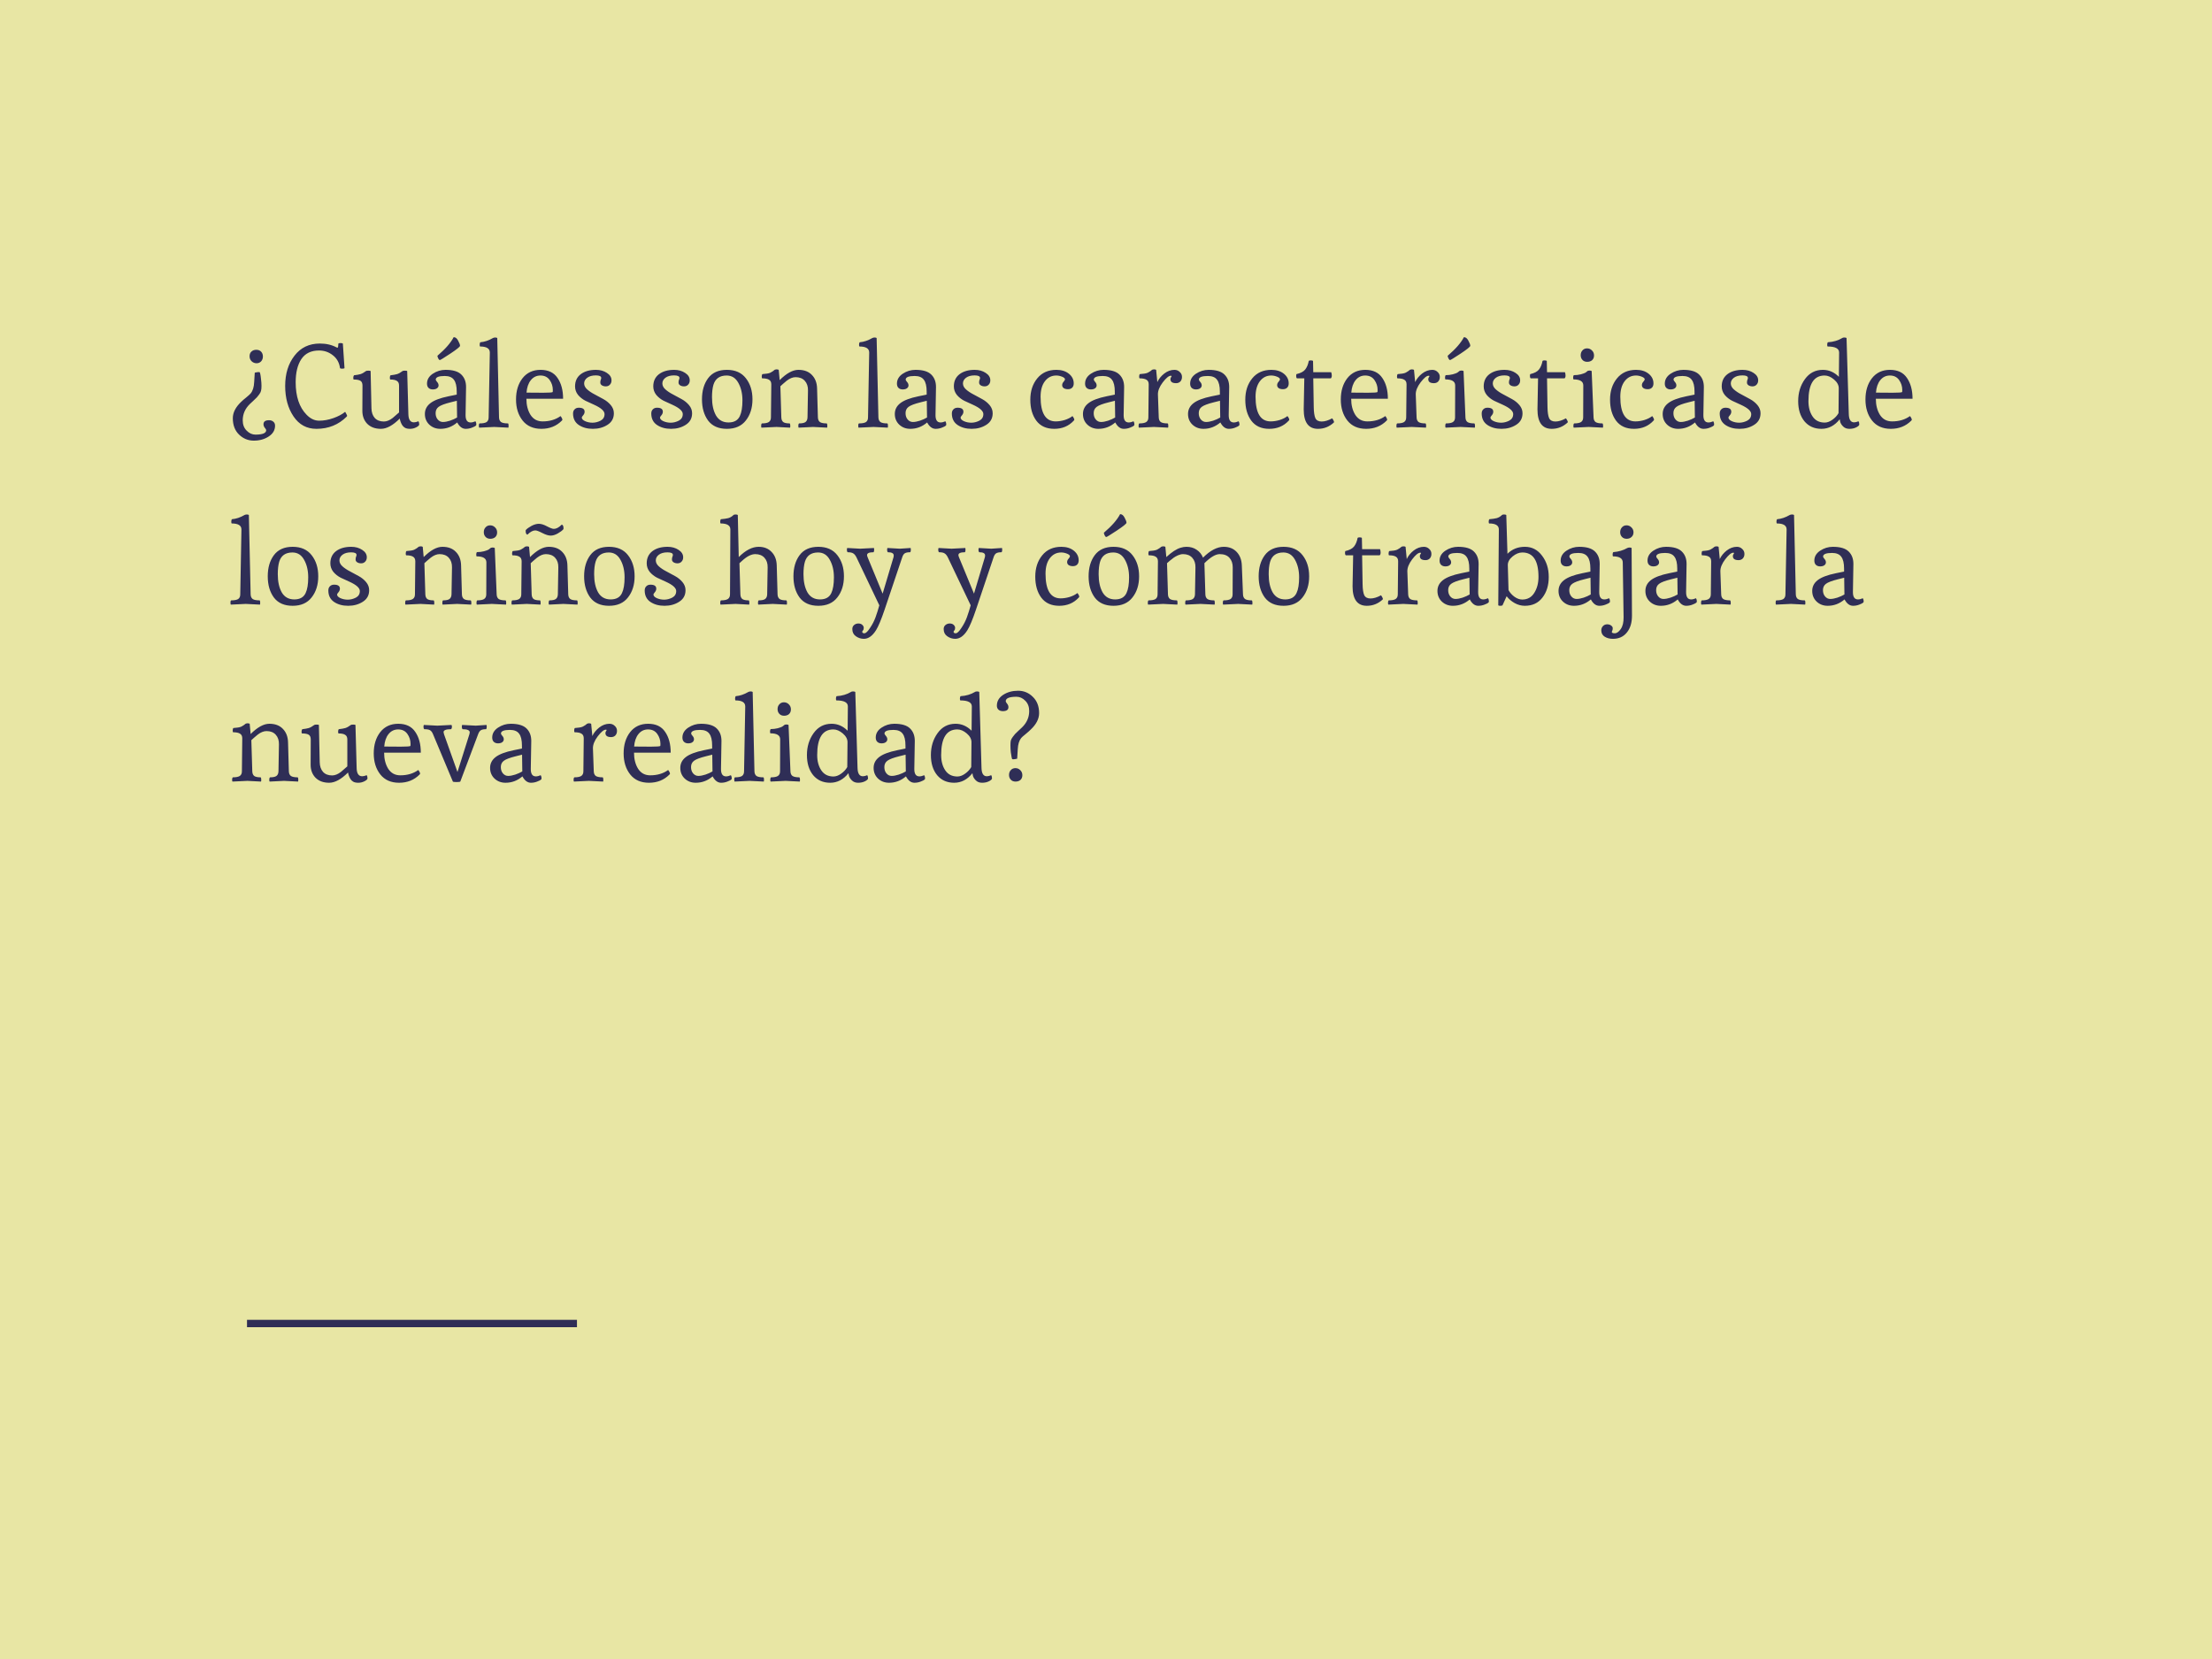 <svg xmlns="http://www.w3.org/2000/svg" width="600" height="450" viewBox="0 0 600 450" fill="none"><rect width="600" height="450" fill="#E8E6A4"></rect><path d="M67.696 96.64C67.696 96.085 67.867 95.659 68.208 95.36C68.549 95.04 68.987 94.88 69.52 94.88C70.075 94.88 70.512 95.051 70.832 95.392C71.152 95.733 71.312 96.171 71.312 96.704C71.312 97.216 71.152 97.653 70.832 98.016C70.512 98.357 70.096 98.528 69.584 98.528C69.072 98.528 68.624 98.347 68.24 97.984C67.877 97.621 67.696 97.173 67.696 96.64ZM70.608 101.472C70.672 101.749 70.736 102.208 70.8 102.848C70.885 103.488 70.928 104.096 70.928 104.672C70.928 105.248 70.885 105.696 70.8 106.016C70.736 106.315 70.565 106.645 70.288 107.008C70.011 107.371 69.808 107.627 69.68 107.776C69.552 107.925 69.232 108.235 68.72 108.704C68.229 109.152 67.92 109.44 67.792 109.568C66.491 110.827 65.84 112.309 65.84 114.016C65.84 115.168 66.192 116.096 66.896 116.8C67.6 117.525 68.4 117.888 69.296 117.888C71.237 117.888 72.208 117.483 72.208 116.672C72.208 116.544 72.08 116.331 71.824 116.032C71.589 115.733 71.472 115.413 71.472 115.072C71.472 114.347 71.973 113.984 72.976 113.984C73.467 113.984 73.861 114.123 74.16 114.4C74.459 114.656 74.608 115.008 74.608 115.456C74.608 116.672 74.032 117.653 72.88 118.4C71.749 119.147 70.405 119.52 68.848 119.52C67.291 119.52 65.947 118.965 64.816 117.856C63.707 116.768 63.152 115.296 63.152 113.44C63.152 111.904 63.909 110.421 65.424 108.992C65.744 108.672 66.213 108.267 66.832 107.776C67.451 107.264 67.845 106.901 68.016 106.688C68.571 106.005 68.88 104.992 68.944 103.648L69.104 101.088C69.552 100.981 69.883 100.928 70.096 100.928C70.331 100.928 70.459 100.949 70.48 100.992C70.501 101.035 70.544 101.195 70.608 101.472ZM85.832 116.32C83.208 116.32 81.139 115.2 79.624 112.96C78.11 110.72 77.352 107.957 77.352 104.672C77.352 101.387 78.195 98.656 79.88 96.48C81.566 94.283 83.859 93.184 86.76 93.184C88.488 93.184 90.003 93.536 91.304 94.24C91.39 94.283 91.475 94.304 91.56 94.304C91.646 94.304 91.699 94.187 91.72 93.952L91.784 93.184C91.87 93.099 92.062 93.056 92.36 93.056C92.659 93.056 92.872 93.099 93 93.184L93.448 99.872C93.363 99.957 93.15 100 92.808 100C92.488 100 92.296 99.957 92.232 99.872C92.04 98.4 91.4 97.237 90.312 96.384C89.224 95.509 87.966 95.072 86.536 95.072C84.382 95.072 82.782 95.851 81.736 97.408C80.712 98.965 80.2 101.056 80.2 103.68C80.2 107.541 81.182 110.475 83.144 112.48C84.19 113.568 85.331 114.112 86.568 114.112C87.827 114.112 89.118 113.877 90.44 113.408C91.763 112.939 92.819 112.373 93.608 111.712C93.694 111.797 93.8 111.979 93.928 112.256C94.078 112.512 94.152 112.683 94.152 112.768C94.152 112.853 94.12 112.928 94.056 112.992C91.838 115.211 89.096 116.32 85.832 116.32ZM108.434 113.536C106.578 115.392 104.871 116.32 103.314 116.32C101.757 116.32 100.519 115.861 99.602 114.944C98.706 114.005 98.269 112.8 98.29 111.328L98.322 104.576C98.322 103.957 98.141 103.531 97.778 103.296C97.415 103.061 96.797 102.944 95.922 102.944C95.858 102.88 95.826 102.72 95.826 102.464C95.826 102.208 95.89 101.984 96.018 101.792C96.786 101.707 97.383 101.6 97.81 101.472C98.258 101.323 98.749 101.045 99.282 100.64C99.367 100.576 99.581 100.544 99.922 100.544C100.263 100.544 100.466 100.576 100.53 100.64L100.754 110.752C100.775 111.84 101.074 112.715 101.65 113.376C102.247 114.016 103.069 114.336 104.114 114.336C104.882 114.336 105.682 114.016 106.514 113.376C106.791 113.163 107.122 112.875 107.506 112.512C107.911 112.149 108.157 111.936 108.242 111.872V104.576C108.242 103.979 108.05 103.563 107.666 103.328C107.303 103.072 106.695 102.944 105.842 102.944C105.778 102.88 105.746 102.709 105.746 102.432C105.746 102.133 105.81 101.92 105.938 101.792C106.706 101.707 107.303 101.6 107.73 101.472C108.178 101.323 108.669 101.045 109.202 100.64C109.287 100.576 109.501 100.544 109.842 100.544C110.183 100.544 110.386 100.576 110.45 100.64L110.77 112.384C110.813 113.835 111.314 114.56 112.274 114.56C112.615 114.56 113.021 114.464 113.49 114.272C113.639 114.464 113.714 114.752 113.714 115.136C113.714 115.371 113.447 115.627 112.914 115.904C112.381 116.181 111.815 116.32 111.218 116.32C110.642 116.32 110.183 116.224 109.842 116.032C109.522 115.84 109.277 115.605 109.106 115.328C108.765 114.773 108.541 114.176 108.434 113.536ZM119.44 116.32C118.267 116.32 117.275 115.947 116.464 115.2C115.653 114.432 115.248 113.461 115.248 112.288C115.248 111.115 115.739 110.144 116.72 109.376C117.723 108.587 119.376 107.957 121.68 107.488L123.888 107.04V106.24C123.888 104.747 123.632 103.669 123.12 103.008C122.629 102.325 121.797 101.984 120.624 101.984C119.003 101.984 118.192 102.315 118.192 102.976C118.192 103.104 118.32 103.317 118.576 103.616C118.832 103.893 118.96 104.203 118.96 104.544C118.96 104.864 118.811 105.131 118.512 105.344C118.235 105.536 117.861 105.632 117.392 105.632C116.923 105.632 116.539 105.493 116.24 105.216C115.963 104.939 115.824 104.555 115.824 104.064C115.824 102.976 116.347 102.08 117.392 101.376C118.459 100.672 119.611 100.32 120.848 100.32C122.853 100.32 124.283 100.747 125.136 101.6C125.989 102.432 126.416 103.552 126.416 104.96C126.416 105.003 126.373 107.531 126.288 112.544C126.267 113.909 126.725 114.592 127.664 114.592C128.048 114.592 128.485 114.485 128.976 114.272C129.125 114.528 129.2 114.773 129.2 115.008C129.2 115.221 129.179 115.349 129.136 115.392C128.923 115.605 128.549 115.808 128.016 116C127.483 116.213 126.917 116.32 126.32 116.32C125.403 116.32 124.635 115.744 124.016 114.592C122.672 115.744 121.147 116.32 119.44 116.32ZM122.256 109.12C120.613 109.525 119.515 109.941 118.96 110.368C118.427 110.773 118.16 111.339 118.16 112.064C118.16 112.768 118.352 113.344 118.736 113.792C119.12 114.24 119.589 114.464 120.144 114.464C120.699 114.464 121.339 114.347 122.064 114.112C122.811 113.856 123.451 113.568 123.984 113.248L123.92 108.704L122.256 109.12ZM124.784 93.792C124.784 94.048 123.899 94.763 122.128 95.936C120.379 97.088 119.44 97.664 119.312 97.664C119.205 97.664 119.099 97.589 118.992 97.44C118.8 97.141 118.683 96.832 118.64 96.512C120.795 94.677 122.267 92.992 123.056 91.456C123.547 91.456 123.952 91.776 124.272 92.416C124.613 93.035 124.784 93.493 124.784 93.792ZM134.047 115.808L129.983 116C129.919 115.936 129.887 115.744 129.887 115.424C129.887 115.104 129.951 114.912 130.079 114.848C130.954 114.848 131.583 114.731 131.967 114.496C132.351 114.24 132.543 113.813 132.543 113.216L132.863 95.616C132.863 94.528 131.978 93.984 130.207 93.984C130.143 93.92 130.111 93.749 130.111 93.472C130.111 93.173 130.175 92.96 130.303 92.832C131.412 92.747 132.554 92.363 133.727 91.68C133.898 91.595 134.1 91.552 134.335 91.552C134.57 91.552 134.751 91.595 134.879 91.68L135.359 113.216C135.38 113.813 135.572 114.24 135.935 114.496C136.298 114.731 136.916 114.848 137.791 114.848C137.898 114.912 137.951 115.115 137.951 115.456C137.951 115.776 137.93 115.957 137.887 116L134.047 115.808ZM152.387 114.112C150.915 115.584 149.069 116.32 146.851 116.32C144.653 116.32 142.957 115.573 141.763 114.08C140.568 112.565 139.971 110.656 139.971 108.352C139.971 106.027 140.557 104.107 141.731 102.592C142.925 101.077 144.557 100.32 146.627 100.32C148.717 100.32 150.253 101.056 151.235 102.528C152.237 103.979 152.739 105.856 152.739 108.16H142.786C142.786 109.888 143.16 111.349 143.907 112.544C144.675 113.717 145.763 114.304 147.171 114.304C149.091 114.304 150.712 113.824 152.035 112.864C152.12 112.928 152.227 113.077 152.355 113.312C152.483 113.547 152.547 113.717 152.547 113.824C152.547 113.909 152.493 114.005 152.387 114.112ZM142.819 106.496L147.331 106.528C148.952 106.528 149.816 106.464 149.923 106.336C149.944 106.229 149.955 106.048 149.955 105.792C149.955 104.789 149.667 103.883 149.091 103.072C148.515 102.261 147.683 101.856 146.595 101.856C145.528 101.856 144.653 102.283 143.971 103.136C143.309 103.968 142.925 105.088 142.819 106.496ZM161.646 100.32C162.798 100.32 163.79 100.597 164.622 101.152C165.454 101.685 165.87 102.357 165.87 103.168C165.87 103.659 165.72 104.053 165.422 104.352C165.144 104.651 164.782 104.8 164.334 104.8C163.907 104.8 163.544 104.704 163.246 104.512C162.968 104.32 162.83 104.075 162.83 103.776C162.83 103.456 162.872 103.2 162.958 103.008C163.043 102.816 163.086 102.656 163.086 102.528C163.086 102.059 162.595 101.824 161.614 101.824C160.632 101.824 159.854 102.037 159.278 102.464C158.723 102.891 158.446 103.403 158.446 104C158.446 104.597 158.723 105.141 159.278 105.632C159.832 106.123 160.504 106.571 161.294 106.976C162.083 107.381 162.872 107.808 163.662 108.256C164.451 108.683 165.123 109.227 165.678 109.888C166.232 110.549 166.51 111.285 166.51 112.096C166.51 113.461 165.934 114.507 164.782 115.232C163.651 115.957 162.328 116.32 160.814 116.32C159.299 116.32 158.019 115.968 156.974 115.264C155.95 114.56 155.438 113.525 155.438 112.16C155.438 111.691 155.576 111.317 155.854 111.04C156.131 110.741 156.515 110.592 157.006 110.592C158.051 110.592 158.574 110.955 158.574 111.68C158.574 112.021 158.446 112.341 158.19 112.64C157.934 112.939 157.806 113.141 157.806 113.248C157.806 113.632 158.104 113.963 158.702 114.24C159.32 114.517 159.992 114.656 160.718 114.656C161.443 114.656 162.168 114.475 162.894 114.112C163.619 113.728 163.982 113.131 163.982 112.32C163.982 111.488 163.043 110.645 161.166 109.792C160.376 109.451 159.587 109.088 158.798 108.704C158.008 108.299 157.336 107.765 156.782 107.104C156.248 106.421 155.982 105.653 155.982 104.8C155.982 103.392 156.494 102.293 157.518 101.504C158.563 100.715 159.939 100.32 161.646 100.32ZM182.865 100.32C184.017 100.32 185.009 100.597 185.841 101.152C186.673 101.685 187.089 102.357 187.089 103.168C187.089 103.659 186.939 104.053 186.641 104.352C186.363 104.651 186.001 104.8 185.553 104.8C185.126 104.8 184.763 104.704 184.465 104.512C184.187 104.32 184.049 104.075 184.049 103.776C184.049 103.456 184.091 103.2 184.177 103.008C184.262 102.816 184.305 102.656 184.305 102.528C184.305 102.059 183.814 101.824 182.833 101.824C181.851 101.824 181.073 102.037 180.497 102.464C179.942 102.891 179.665 103.403 179.665 104C179.665 104.597 179.942 105.141 180.497 105.632C181.051 106.123 181.723 106.571 182.513 106.976C183.302 107.381 184.091 107.808 184.881 108.256C185.67 108.683 186.342 109.227 186.897 109.888C187.451 110.549 187.729 111.285 187.729 112.096C187.729 113.461 187.153 114.507 186.001 115.232C184.87 115.957 183.547 116.32 182.033 116.32C180.518 116.32 179.238 115.968 178.193 115.264C177.169 114.56 176.657 113.525 176.657 112.16C176.657 111.691 176.795 111.317 177.073 111.04C177.35 110.741 177.734 110.592 178.225 110.592C179.27 110.592 179.793 110.955 179.793 111.68C179.793 112.021 179.665 112.341 179.409 112.64C179.153 112.939 179.025 113.141 179.025 113.248C179.025 113.632 179.323 113.963 179.921 114.24C180.539 114.517 181.211 114.656 181.937 114.656C182.662 114.656 183.387 114.475 184.113 114.112C184.838 113.728 185.201 113.131 185.201 112.32C185.201 111.488 184.262 110.645 182.385 109.792C181.595 109.451 180.806 109.088 180.016 108.704C179.227 108.299 178.555 107.765 178.001 107.104C177.467 106.421 177.201 105.653 177.201 104.8C177.201 103.392 177.713 102.293 178.737 101.504C179.782 100.715 181.158 100.32 182.865 100.32ZM192.073 114.08C190.963 112.565 190.409 110.645 190.409 108.32C190.409 105.995 190.963 104.085 192.073 102.592C193.203 101.077 194.899 100.32 197.161 100.32C199.422 100.32 201.139 101.077 202.313 102.592C203.507 104.107 204.105 106.016 204.105 108.32C204.105 110.624 203.507 112.533 202.313 114.048C201.139 115.563 199.422 116.32 197.161 116.32C194.899 116.32 193.203 115.573 192.073 114.08ZM200.681 112.864C201.15 111.883 201.385 110.464 201.385 108.608C201.385 106.752 201.011 105.163 200.265 103.84C199.539 102.517 198.483 101.856 197.097 101.856C195.219 101.856 194.025 102.699 193.513 104.384C193.257 105.28 193.129 106.4 193.129 107.744C193.129 109.771 193.491 111.424 194.217 112.704C194.963 113.963 196.094 114.592 197.609 114.592C199.123 114.592 200.147 114.016 200.681 112.864ZM211.484 103.104C213.34 101.248 215.036 100.32 216.572 100.32C218.129 100.32 219.345 100.779 220.22 101.696C221.116 102.613 221.585 103.819 221.628 105.312L221.852 113.216C221.873 113.813 222.065 114.24 222.428 114.496C222.791 114.731 223.399 114.848 224.252 114.848C224.359 114.955 224.412 115.168 224.412 115.488C224.412 115.787 224.391 115.957 224.348 116L220.54 115.808L216.636 116C216.572 115.936 216.54 115.765 216.54 115.488C216.54 115.189 216.604 114.976 216.732 114.848C217.543 114.848 218.119 114.731 218.46 114.496C218.823 114.24 219.015 113.813 219.036 113.216L219.164 105.888C219.185 104.821 218.897 103.957 218.3 103.296C217.703 102.635 216.871 102.304 215.804 102.304C215.036 102.304 214.236 102.624 213.404 103.264C213.127 103.477 212.785 103.765 212.38 104.128C211.996 104.491 211.761 104.704 211.676 104.768L211.932 113.216C211.953 113.813 212.135 114.24 212.476 114.496C212.817 114.731 213.393 114.848 214.204 114.848C214.311 114.955 214.364 115.168 214.364 115.488C214.364 115.787 214.343 115.957 214.3 116L210.62 115.808L206.556 116C206.492 115.936 206.46 115.765 206.46 115.488C206.46 115.189 206.524 114.976 206.652 114.848C207.505 114.848 208.124 114.731 208.508 114.496C208.913 114.24 209.116 113.813 209.116 113.216L209.212 104.256C209.212 103.659 209.009 103.243 208.604 103.008C208.22 102.752 207.591 102.624 206.716 102.624C206.652 102.56 206.62 102.389 206.62 102.112C206.62 101.813 206.684 101.6 206.812 101.472C206.897 101.472 207.1 101.451 207.42 101.408C207.74 101.365 207.943 101.344 208.028 101.344C208.113 101.323 208.273 101.291 208.508 101.248C208.764 101.184 208.956 101.109 209.084 101.024C209.511 100.789 209.799 100.597 209.948 100.448C210.119 100.277 210.343 100.192 210.62 100.192C210.897 100.192 211.1 100.235 211.228 100.32L211.484 103.104ZM236.953 115.808L232.889 116C232.825 115.936 232.793 115.744 232.793 115.424C232.793 115.104 232.857 114.912 232.985 114.848C233.86 114.848 234.489 114.731 234.873 114.496C235.257 114.24 235.449 113.813 235.449 113.216L235.769 95.616C235.769 94.528 234.884 93.984 233.113 93.984C233.049 93.92 233.017 93.749 233.017 93.472C233.017 93.173 233.081 92.96 233.209 92.832C234.319 92.747 235.46 92.363 236.633 91.68C236.804 91.595 237.007 91.552 237.241 91.552C237.476 91.552 237.657 91.595 237.785 91.68L238.265 113.216C238.287 113.813 238.479 114.24 238.841 114.496C239.204 114.731 239.823 114.848 240.697 114.848C240.804 114.912 240.857 115.115 240.857 115.456C240.857 115.776 240.836 115.957 240.793 116L236.953 115.808ZM246.909 116.32C245.735 116.32 244.743 115.947 243.933 115.2C243.122 114.432 242.717 113.461 242.717 112.288C242.717 111.115 243.207 110.144 244.189 109.376C245.191 108.587 246.845 107.957 249.149 107.488L251.357 107.04V106.24C251.357 104.747 251.101 103.669 250.589 103.008C250.098 102.325 249.266 101.984 248.093 101.984C246.471 101.984 245.661 102.315 245.661 102.976C245.661 103.104 245.789 103.317 246.045 103.616C246.301 103.893 246.429 104.203 246.429 104.544C246.429 104.864 246.279 105.131 245.981 105.344C245.703 105.536 245.33 105.632 244.861 105.632C244.391 105.632 244.007 105.493 243.709 105.216C243.431 104.939 243.293 104.555 243.293 104.064C243.293 102.976 243.815 102.08 244.861 101.376C245.927 100.672 247.079 100.32 248.317 100.32C250.322 100.32 251.751 100.747 252.605 101.6C253.458 102.432 253.885 103.552 253.885 104.96C253.885 105.003 253.842 107.531 253.757 112.544C253.735 113.909 254.194 114.592 255.133 114.592C255.517 114.592 255.954 114.485 256.445 114.272C256.594 114.528 256.669 114.773 256.669 115.008C256.669 115.221 256.647 115.349 256.605 115.392C256.391 115.605 256.018 115.808 255.485 116C254.951 116.213 254.386 116.32 253.789 116.32C252.871 116.32 252.103 115.744 251.485 114.592C250.141 115.744 248.615 116.32 246.909 116.32ZM249.725 109.12C248.082 109.525 246.983 109.941 246.429 110.368C245.895 110.773 245.629 111.339 245.629 112.064C245.629 112.768 245.821 113.344 246.205 113.792C246.589 114.24 247.058 114.464 247.613 114.464C248.167 114.464 248.807 114.347 249.533 114.112C250.279 113.856 250.919 113.568 251.453 113.248L251.389 108.704L249.725 109.12ZM264.396 100.32C265.548 100.32 266.54 100.597 267.372 101.152C268.204 101.685 268.62 102.357 268.62 103.168C268.62 103.659 268.47 104.053 268.172 104.352C267.894 104.651 267.532 104.8 267.084 104.8C266.657 104.8 266.294 104.704 265.996 104.512C265.718 104.32 265.58 104.075 265.58 103.776C265.58 103.456 265.622 103.2 265.708 103.008C265.793 102.816 265.836 102.656 265.836 102.528C265.836 102.059 265.345 101.824 264.364 101.824C263.382 101.824 262.604 102.037 262.028 102.464C261.473 102.891 261.196 103.403 261.196 104C261.196 104.597 261.473 105.141 262.028 105.632C262.582 106.123 263.254 106.571 264.044 106.976C264.833 107.381 265.622 107.808 266.412 108.256C267.201 108.683 267.873 109.227 268.428 109.888C268.982 110.549 269.26 111.285 269.26 112.096C269.26 113.461 268.684 114.507 267.532 115.232C266.401 115.957 265.078 116.32 263.564 116.32C262.049 116.32 260.769 115.968 259.724 115.264C258.7 114.56 258.188 113.525 258.188 112.16C258.188 111.691 258.326 111.317 258.604 111.04C258.881 110.741 259.265 110.592 259.756 110.592C260.801 110.592 261.324 110.955 261.324 111.68C261.324 112.021 261.196 112.341 260.94 112.64C260.684 112.939 260.556 113.141 260.556 113.248C260.556 113.632 260.854 113.963 261.452 114.24C262.07 114.517 262.742 114.656 263.468 114.656C264.193 114.656 264.918 114.475 265.644 114.112C266.369 113.728 266.732 113.131 266.732 112.32C266.732 111.488 265.793 110.645 263.916 109.792C263.126 109.451 262.337 109.088 261.548 108.704C260.758 108.299 260.086 107.765 259.532 107.104C258.998 106.421 258.732 105.653 258.732 104.8C258.732 103.392 259.244 102.293 260.268 101.504C261.313 100.715 262.689 100.32 264.396 100.32ZM291.247 114.112C289.881 115.584 288.121 116.32 285.967 116.32C283.833 116.32 282.212 115.584 281.103 114.112C280.015 112.64 279.471 110.741 279.471 108.416C279.471 106.091 280.1 104.16 281.359 102.624C282.617 101.088 284.345 100.32 286.543 100.32C287.929 100.32 289.06 100.672 289.935 101.376C290.809 102.08 291.247 102.955 291.247 104C291.247 104.491 291.108 104.875 290.831 105.152C290.553 105.429 290.169 105.568 289.679 105.568C289.209 105.568 288.825 105.472 288.527 105.28C288.249 105.067 288.111 104.8 288.111 104.48C288.111 104.139 288.239 103.829 288.495 103.552C288.751 103.253 288.879 103.04 288.879 102.912C288.879 102.635 288.612 102.389 288.079 102.176C287.545 101.963 287.023 101.856 286.51 101.856C285.252 101.856 284.228 102.368 283.439 103.392C282.649 104.416 282.255 105.824 282.255 107.616C282.255 112.075 283.62 114.304 286.351 114.304C287.14 114.304 287.961 114.176 288.815 113.92C289.668 113.643 290.361 113.291 290.895 112.864C290.98 112.928 291.087 113.077 291.215 113.312C291.343 113.547 291.407 113.717 291.407 113.824C291.407 113.909 291.353 114.005 291.247 114.112ZM297.94 116.32C296.767 116.32 295.775 115.947 294.964 115.2C294.153 114.432 293.748 113.461 293.748 112.288C293.748 111.115 294.239 110.144 295.22 109.376C296.223 108.587 297.876 107.957 300.18 107.488L302.388 107.04V106.24C302.388 104.747 302.132 103.669 301.62 103.008C301.129 102.325 300.297 101.984 299.124 101.984C297.503 101.984 296.692 102.315 296.692 102.976C296.692 103.104 296.82 103.317 297.076 103.616C297.332 103.893 297.46 104.203 297.46 104.544C297.46 104.864 297.311 105.131 297.012 105.344C296.735 105.536 296.361 105.632 295.892 105.632C295.423 105.632 295.039 105.493 294.74 105.216C294.463 104.939 294.324 104.555 294.324 104.064C294.324 102.976 294.847 102.08 295.892 101.376C296.959 100.672 298.111 100.32 299.348 100.32C301.353 100.32 302.783 100.747 303.636 101.6C304.489 102.432 304.916 103.552 304.916 104.96C304.916 105.003 304.873 107.531 304.788 112.544C304.767 113.909 305.225 114.592 306.164 114.592C306.548 114.592 306.985 114.485 307.476 114.272C307.625 114.528 307.7 114.773 307.7 115.008C307.7 115.221 307.679 115.349 307.636 115.392C307.423 115.605 307.049 115.808 306.516 116C305.983 116.213 305.417 116.32 304.82 116.32C303.903 116.32 303.135 115.744 302.516 114.592C301.172 115.744 299.647 116.32 297.94 116.32ZM300.756 109.12C299.113 109.525 298.015 109.941 297.46 110.368C296.927 110.773 296.66 111.339 296.66 112.064C296.66 112.768 296.852 113.344 297.236 113.792C297.62 114.24 298.089 114.464 298.644 114.464C299.199 114.464 299.839 114.347 300.564 114.112C301.311 113.856 301.951 113.568 302.484 113.248L302.42 108.704L300.756 109.12ZM312.995 115.808L308.931 116C308.867 115.936 308.835 115.765 308.835 115.488C308.835 115.189 308.899 114.976 309.027 114.848C309.88 114.848 310.499 114.731 310.883 114.496C311.288 114.24 311.491 113.813 311.491 113.216L311.587 104.256C311.587 103.659 311.384 103.243 310.979 103.008C310.595 102.752 309.966 102.624 309.091 102.624C309.027 102.56 308.995 102.389 308.995 102.112C308.995 101.813 309.059 101.6 309.187 101.472C309.272 101.472 309.475 101.451 309.795 101.408C310.115 101.365 310.318 101.344 310.403 101.344C310.488 101.323 310.648 101.291 310.883 101.248C311.139 101.184 311.331 101.109 311.459 101.024C311.886 100.789 312.174 100.597 312.323 100.448C312.494 100.277 312.718 100.192 312.995 100.192C313.272 100.192 313.475 100.235 313.603 100.32L313.923 103.648C314.307 102.795 314.926 102.027 315.779 101.344C316.654 100.661 317.582 100.32 318.563 100.32C319.139 100.32 319.619 100.512 320.003 100.896C320.408 101.259 320.611 101.707 320.611 102.24C320.611 102.752 320.462 103.168 320.163 103.488C319.864 103.787 319.48 103.936 319.011 103.936C317.987 103.936 317.475 103.573 317.475 102.848C317.475 102.656 317.528 102.485 317.635 102.336C317.742 102.187 317.795 102.08 317.795 102.016C317.795 101.952 317.72 101.92 317.571 101.92C317.038 101.92 316.312 102.517 315.395 103.712C314.499 104.907 314.062 105.995 314.083 106.976L314.307 113.216C314.328 113.813 314.52 114.24 314.883 114.496C315.267 114.731 315.886 114.848 316.739 114.848C316.846 114.955 316.899 115.168 316.899 115.488C316.899 115.787 316.878 115.957 316.835 116L312.995 115.808ZM326.44 116.32C325.267 116.32 324.275 115.947 323.464 115.2C322.653 114.432 322.248 113.461 322.248 112.288C322.248 111.115 322.739 110.144 323.72 109.376C324.723 108.587 326.376 107.957 328.68 107.488L330.888 107.04V106.24C330.888 104.747 330.632 103.669 330.12 103.008C329.629 102.325 328.797 101.984 327.624 101.984C326.003 101.984 325.192 102.315 325.192 102.976C325.192 103.104 325.32 103.317 325.576 103.616C325.832 103.893 325.96 104.203 325.96 104.544C325.96 104.864 325.811 105.131 325.512 105.344C325.235 105.536 324.861 105.632 324.392 105.632C323.923 105.632 323.539 105.493 323.24 105.216C322.963 104.939 322.824 104.555 322.824 104.064C322.824 102.976 323.347 102.08 324.392 101.376C325.459 100.672 326.611 100.32 327.848 100.32C329.853 100.32 331.283 100.747 332.136 101.6C332.989 102.432 333.416 103.552 333.416 104.96C333.416 105.003 333.373 107.531 333.288 112.544C333.267 113.909 333.725 114.592 334.664 114.592C335.048 114.592 335.485 114.485 335.976 114.272C336.125 114.528 336.2 114.773 336.2 115.008C336.2 115.221 336.179 115.349 336.136 115.392C335.923 115.605 335.549 115.808 335.016 116C334.483 116.213 333.917 116.32 333.32 116.32C332.403 116.32 331.635 115.744 331.016 114.592C329.672 115.744 328.147 116.32 326.44 116.32ZM329.256 109.12C327.613 109.525 326.515 109.941 325.96 110.368C325.427 110.773 325.16 111.339 325.16 112.064C325.16 112.768 325.352 113.344 325.736 113.792C326.12 114.24 326.589 114.464 327.144 114.464C327.699 114.464 328.339 114.347 329.064 114.112C329.811 113.856 330.451 113.568 330.984 113.248L330.92 108.704L329.256 109.12ZM349.559 114.112C348.194 115.584 346.434 116.32 344.279 116.32C342.146 116.32 340.524 115.584 339.415 114.112C338.327 112.64 337.783 110.741 337.783 108.416C337.783 106.091 338.412 104.16 339.671 102.624C340.93 101.088 342.658 100.32 344.855 100.32C346.242 100.32 347.372 100.672 348.247 101.376C349.122 102.08 349.559 102.955 349.559 104C349.559 104.491 349.42 104.875 349.143 105.152C348.866 105.429 348.482 105.568 347.991 105.568C347.522 105.568 347.138 105.472 346.839 105.28C346.562 105.067 346.423 104.8 346.423 104.48C346.423 104.139 346.551 103.829 346.807 103.552C347.063 103.253 347.191 103.04 347.191 102.912C347.191 102.635 346.924 102.389 346.391 102.176C345.858 101.963 345.335 101.856 344.823 101.856C343.564 101.856 342.54 102.368 341.751 103.392C340.962 104.416 340.567 105.824 340.567 107.616C340.567 112.075 341.932 114.304 344.663 114.304C345.452 114.304 346.274 114.176 347.127 113.92C347.98 113.643 348.674 113.291 349.207 112.864C349.292 112.928 349.399 113.077 349.527 113.312C349.655 113.547 349.719 113.717 349.719 113.824C349.719 113.909 349.666 114.005 349.559 114.112ZM356.349 110.432C356.37 111.819 356.519 112.821 356.797 113.44C357.095 114.037 357.661 114.336 358.493 114.336C359.346 114.336 360.295 114.048 361.341 113.472C361.426 113.557 361.533 113.717 361.661 113.952C361.789 114.187 361.853 114.347 361.853 114.432C361.853 114.517 361.842 114.571 361.821 114.592C360.583 115.744 359.143 116.32 357.501 116.32C354.919 116.32 353.629 114.56 353.629 111.04C353.629 110.933 353.682 108.128 353.789 102.624H351.773C351.645 102.496 351.581 102.293 351.581 102.016C351.581 101.717 351.613 101.536 351.677 101.472C352.786 101.216 353.565 100.811 354.013 100.256C354.482 99.68 354.813 98.891 355.005 97.888C355.09 97.803 355.271 97.76 355.549 97.76C355.826 97.76 356.029 97.803 356.157 97.888L356.221 100.96H361.085C361.191 101.259 361.245 101.568 361.245 101.888C361.245 102.208 361.159 102.453 360.989 102.624H356.221L356.349 110.432ZM376.105 114.112C374.633 115.584 372.788 116.32 370.569 116.32C368.372 116.32 366.676 115.573 365.481 114.08C364.287 112.565 363.689 110.656 363.689 108.352C363.689 106.027 364.276 104.107 365.449 102.592C366.644 101.077 368.276 100.32 370.345 100.32C372.436 100.32 373.972 101.056 374.953 102.528C375.956 103.979 376.457 105.856 376.457 108.16H366.505C366.505 109.888 366.879 111.349 367.625 112.544C368.393 113.717 369.481 114.304 370.889 114.304C372.809 114.304 374.431 113.824 375.753 112.864C375.839 112.928 375.945 113.077 376.073 113.312C376.201 113.547 376.265 113.717 376.265 113.824C376.265 113.909 376.212 114.005 376.105 114.112ZM366.537 106.496L371.049 106.528C372.671 106.528 373.535 106.464 373.641 106.336C373.663 106.229 373.673 106.048 373.673 105.792C373.673 104.789 373.385 103.883 372.809 103.072C372.233 102.261 371.401 101.856 370.313 101.856C369.247 101.856 368.372 102.283 367.689 103.136C367.028 103.968 366.644 105.088 366.537 106.496ZM382.933 115.808L378.868 116C378.805 115.936 378.773 115.765 378.773 115.488C378.773 115.189 378.837 114.976 378.965 114.848C379.818 114.848 380.437 114.731 380.821 114.496C381.226 114.24 381.429 113.813 381.429 113.216L381.525 104.256C381.525 103.659 381.322 103.243 380.917 103.008C380.533 102.752 379.903 102.624 379.029 102.624C378.965 102.56 378.933 102.389 378.933 102.112C378.933 101.813 378.997 101.6 379.125 101.472C379.21 101.472 379.413 101.451 379.733 101.408C380.053 101.365 380.255 101.344 380.341 101.344C380.426 101.323 380.586 101.291 380.821 101.248C381.077 101.184 381.269 101.109 381.397 101.024C381.823 100.789 382.111 100.597 382.261 100.448C382.431 100.277 382.655 100.192 382.933 100.192C383.21 100.192 383.413 100.235 383.541 100.32L383.861 103.648C384.245 102.795 384.863 102.027 385.717 101.344C386.591 100.661 387.519 100.32 388.501 100.32C389.077 100.32 389.557 100.512 389.941 100.896C390.346 101.259 390.549 101.707 390.549 102.24C390.549 102.752 390.399 103.168 390.101 103.488C389.802 103.787 389.418 103.936 388.949 103.936C387.925 103.936 387.413 103.573 387.413 102.848C387.413 102.656 387.466 102.485 387.573 102.336C387.679 102.187 387.733 102.08 387.733 102.016C387.733 101.952 387.658 101.92 387.509 101.92C386.975 101.92 386.25 102.517 385.333 103.712C384.437 104.907 383.999 105.995 384.021 106.976L384.245 113.216C384.266 113.813 384.458 114.24 384.821 114.496C385.205 114.731 385.823 114.848 386.677 114.848C386.783 114.955 386.837 115.168 386.837 115.488C386.837 115.787 386.815 115.957 386.773 116L382.933 115.808ZM396.186 115.808L392.122 116C392.058 115.936 392.026 115.765 392.026 115.488C392.026 115.189 392.09 114.976 392.218 114.848C393.071 114.848 393.69 114.731 394.074 114.496C394.479 114.24 394.682 113.813 394.682 113.216L394.714 104.544C394.714 103.456 393.828 102.912 392.058 102.912C391.994 102.848 391.962 102.677 391.962 102.4C391.962 102.101 392.026 101.888 392.154 101.76C392.815 101.76 393.444 101.685 394.042 101.536C394.639 101.365 395.034 101.227 395.226 101.12C395.439 100.992 395.61 100.864 395.738 100.736C395.887 100.587 396.1 100.512 396.378 100.512C396.655 100.512 396.858 100.555 396.986 100.64L397.498 113.216C397.519 113.813 397.711 114.24 398.074 114.496C398.458 114.731 399.076 114.848 399.93 114.848C400.036 114.955 400.09 115.168 400.09 115.488C400.09 115.787 400.068 115.957 400.026 116L396.186 115.808ZM398.81 93.792C398.81 94.048 397.924 94.763 396.154 95.936C394.404 97.088 393.466 97.664 393.338 97.664C393.231 97.664 393.124 97.589 393.018 97.44C392.826 97.141 392.708 96.832 392.666 96.512C394.82 94.677 396.292 92.992 397.082 91.456C397.572 91.456 397.978 91.776 398.298 92.416C398.639 93.035 398.81 93.493 398.81 93.792ZM408.115 100.32C409.267 100.32 410.259 100.597 411.091 101.152C411.923 101.685 412.339 102.357 412.339 103.168C412.339 103.659 412.189 104.053 411.891 104.352C411.613 104.651 411.251 104.8 410.803 104.8C410.376 104.8 410.013 104.704 409.715 104.512C409.437 104.32 409.299 104.075 409.299 103.776C409.299 103.456 409.341 103.2 409.427 103.008C409.512 102.816 409.555 102.656 409.555 102.528C409.555 102.059 409.064 101.824 408.083 101.824C407.101 101.824 406.323 102.037 405.747 102.464C405.192 102.891 404.915 103.403 404.915 104C404.915 104.597 405.192 105.141 405.747 105.632C406.301 106.123 406.973 106.571 407.763 106.976C408.552 107.381 409.341 107.808 410.131 108.256C410.92 108.683 411.592 109.227 412.147 109.888C412.701 110.549 412.979 111.285 412.979 112.096C412.979 113.461 412.403 114.507 411.251 115.232C410.12 115.957 408.797 116.32 407.283 116.32C405.768 116.32 404.488 115.968 403.443 115.264C402.419 114.56 401.907 113.525 401.907 112.16C401.907 111.691 402.045 111.317 402.323 111.04C402.6 110.741 402.984 110.592 403.475 110.592C404.52 110.592 405.043 110.955 405.043 111.68C405.043 112.021 404.915 112.341 404.659 112.64C404.403 112.939 404.275 113.141 404.275 113.248C404.275 113.632 404.573 113.963 405.171 114.24C405.789 114.517 406.461 114.656 407.187 114.656C407.912 114.656 408.637 114.475 409.363 114.112C410.088 113.728 410.451 113.131 410.451 112.32C410.451 111.488 409.512 110.645 407.635 109.792C406.845 109.451 406.056 109.088 405.266 108.704C404.477 108.299 403.805 107.765 403.251 107.104C402.717 106.421 402.451 105.653 402.451 104.8C402.451 103.392 402.963 102.293 403.987 101.504C405.032 100.715 406.408 100.32 408.115 100.32ZM419.755 110.432C419.776 111.819 419.925 112.821 420.203 113.44C420.501 114.037 421.067 114.336 421.899 114.336C422.752 114.336 423.701 114.048 424.747 113.472C424.832 113.557 424.939 113.717 425.067 113.952C425.195 114.187 425.259 114.347 425.259 114.432C425.259 114.517 425.248 114.571 425.227 114.592C423.989 115.744 422.549 116.32 420.907 116.32C418.325 116.32 417.035 114.56 417.035 111.04C417.035 110.933 417.088 108.128 417.195 102.624H415.179C415.051 102.496 414.987 102.293 414.987 102.016C414.987 101.717 415.019 101.536 415.083 101.472C416.192 101.216 416.971 100.811 417.419 100.256C417.888 99.68 418.219 98.891 418.411 97.888C418.496 97.803 418.677 97.76 418.955 97.76C419.232 97.76 419.435 97.803 419.563 97.888L419.627 100.96H424.491C424.597 101.259 424.651 101.568 424.651 101.888C424.651 102.208 424.565 102.453 424.395 102.624H419.627L419.755 110.432ZM432.376 96.416C432.376 96.949 432.205 97.376 431.864 97.696C431.522 97.995 431.074 98.144 430.52 98.144C429.986 98.144 429.56 97.973 429.24 97.632C428.92 97.291 428.76 96.864 428.76 96.352C428.76 95.819 428.92 95.381 429.24 95.04C429.56 94.677 429.976 94.496 430.488 94.496C431 94.496 431.437 94.677 431.8 95.04C432.184 95.403 432.376 95.861 432.376 96.416ZM430.936 115.808L426.872 116C426.808 115.936 426.776 115.765 426.776 115.488C426.776 115.189 426.84 114.976 426.968 114.848C427.821 114.848 428.44 114.731 428.824 114.496C429.229 114.24 429.432 113.813 429.432 113.216L429.464 104.544C429.464 103.456 428.578 102.912 426.808 102.912C426.744 102.848 426.712 102.677 426.712 102.4C426.712 102.101 426.776 101.888 426.904 101.76C427.565 101.76 428.194 101.685 428.792 101.536C429.389 101.365 429.784 101.227 429.976 101.12C430.189 100.992 430.36 100.864 430.488 100.736C430.637 100.587 430.85 100.512 431.128 100.512C431.405 100.512 431.608 100.555 431.736 100.64L432.248 113.216C432.269 113.813 432.461 114.24 432.824 114.496C433.208 114.731 433.826 114.848 434.68 114.848C434.786 114.955 434.84 115.168 434.84 115.488C434.84 115.787 434.818 115.957 434.776 116L430.936 115.808ZM448.497 114.112C447.131 115.584 445.371 116.32 443.217 116.32C441.083 116.32 439.462 115.584 438.353 114.112C437.265 112.64 436.721 110.741 436.721 108.416C436.721 106.091 437.35 104.16 438.609 102.624C439.867 101.088 441.595 100.32 443.793 100.32C445.179 100.32 446.31 100.672 447.185 101.376C448.059 102.08 448.497 102.955 448.497 104C448.497 104.491 448.358 104.875 448.081 105.152C447.803 105.429 447.419 105.568 446.929 105.568C446.459 105.568 446.075 105.472 445.777 105.28C445.499 105.067 445.361 104.8 445.361 104.48C445.361 104.139 445.489 103.829 445.745 103.552C446.001 103.253 446.129 103.04 446.129 102.912C446.129 102.635 445.862 102.389 445.329 102.176C444.795 101.963 444.273 101.856 443.76 101.856C442.502 101.856 441.478 102.368 440.689 103.392C439.899 104.416 439.505 105.824 439.505 107.616C439.505 112.075 440.87 114.304 443.601 114.304C444.39 114.304 445.211 114.176 446.065 113.92C446.918 113.643 447.611 113.291 448.145 112.864C448.23 112.928 448.337 113.077 448.465 113.312C448.593 113.547 448.657 113.717 448.657 113.824C448.657 113.909 448.603 114.005 448.497 114.112ZM455.19 116.32C454.017 116.32 453.025 115.947 452.214 115.2C451.403 114.432 450.998 113.461 450.998 112.288C450.998 111.115 451.489 110.144 452.47 109.376C453.473 108.587 455.126 107.957 457.43 107.488L459.638 107.04V106.24C459.638 104.747 459.382 103.669 458.87 103.008C458.379 102.325 457.547 101.984 456.374 101.984C454.753 101.984 453.942 102.315 453.942 102.976C453.942 103.104 454.07 103.317 454.326 103.616C454.582 103.893 454.71 104.203 454.71 104.544C454.71 104.864 454.561 105.131 454.262 105.344C453.985 105.536 453.611 105.632 453.142 105.632C452.673 105.632 452.289 105.493 451.99 105.216C451.713 104.939 451.574 104.555 451.574 104.064C451.574 102.976 452.097 102.08 453.142 101.376C454.209 100.672 455.361 100.32 456.598 100.32C458.603 100.32 460.033 100.747 460.886 101.6C461.739 102.432 462.166 103.552 462.166 104.96C462.166 105.003 462.123 107.531 462.038 112.544C462.017 113.909 462.475 114.592 463.414 114.592C463.798 114.592 464.235 114.485 464.726 114.272C464.875 114.528 464.95 114.773 464.95 115.008C464.95 115.221 464.929 115.349 464.886 115.392C464.673 115.605 464.299 115.808 463.766 116C463.233 116.213 462.667 116.32 462.07 116.32C461.153 116.32 460.385 115.744 459.766 114.592C458.422 115.744 456.897 116.32 455.19 116.32ZM458.006 109.12C456.363 109.525 455.265 109.941 454.71 110.368C454.177 110.773 453.91 111.339 453.91 112.064C453.91 112.768 454.102 113.344 454.486 113.792C454.87 114.24 455.339 114.464 455.894 114.464C456.449 114.464 457.089 114.347 457.814 114.112C458.561 113.856 459.201 113.568 459.734 113.248L459.67 108.704L458.006 109.12ZM472.677 100.32C473.829 100.32 474.821 100.597 475.653 101.152C476.485 101.685 476.901 102.357 476.901 103.168C476.901 103.659 476.752 104.053 476.453 104.352C476.176 104.651 475.813 104.8 475.365 104.8C474.938 104.8 474.576 104.704 474.277 104.512C474 104.32 473.861 104.075 473.861 103.776C473.861 103.456 473.904 103.2 473.989 103.008C474.074 102.816 474.117 102.656 474.117 102.528C474.117 102.059 473.626 101.824 472.645 101.824C471.664 101.824 470.885 102.037 470.309 102.464C469.754 102.891 469.477 103.403 469.477 104C469.477 104.597 469.754 105.141 470.309 105.632C470.864 106.123 471.536 106.571 472.325 106.976C473.114 107.381 473.904 107.808 474.693 108.256C475.482 108.683 476.154 109.227 476.709 109.888C477.264 110.549 477.541 111.285 477.541 112.096C477.541 113.461 476.965 114.507 475.813 115.232C474.682 115.957 473.36 116.32 471.845 116.32C470.33 116.32 469.05 115.968 468.005 115.264C466.981 114.56 466.469 113.525 466.469 112.16C466.469 111.691 466.608 111.317 466.885 111.04C467.162 110.741 467.546 110.592 468.037 110.592C469.082 110.592 469.605 110.955 469.605 111.68C469.605 112.021 469.477 112.341 469.221 112.64C468.965 112.939 468.837 113.141 468.837 113.248C468.837 113.632 469.136 113.963 469.733 114.24C470.352 114.517 471.024 114.656 471.749 114.656C472.474 114.656 473.2 114.475 473.925 114.112C474.65 113.728 475.013 113.131 475.013 112.32C475.013 111.488 474.074 110.645 472.197 109.792C471.408 109.451 470.618 109.088 469.829 108.704C469.04 108.299 468.368 107.765 467.813 107.104C467.28 106.421 467.013 105.653 467.013 104.8C467.013 103.392 467.525 102.293 468.549 101.504C469.594 100.715 470.97 100.32 472.677 100.32ZM490.536 108.8C490.536 110.464 490.909 111.851 491.656 112.96C492.402 114.069 493.501 114.624 494.952 114.624C495.634 114.624 496.328 114.368 497.032 113.856C497.757 113.344 498.312 112.747 498.696 112.064L498.76 105.312C498.76 104.459 498.333 103.669 497.48 102.944C496.626 102.219 495.773 101.856 494.92 101.856C491.997 101.856 490.536 104.171 490.536 108.8ZM504.328 115.136C504.328 115.371 504.061 115.627 503.528 115.904C502.994 116.181 502.365 116.32 501.64 116.32C500.936 116.32 500.37 116.107 499.944 115.68C499.517 115.253 499.25 114.827 499.144 114.4L499.016 113.728C497.65 115.456 495.997 116.32 494.056 116.32C492.136 116.32 490.6 115.637 489.448 114.272C488.317 112.885 487.752 111.061 487.752 108.8C487.752 106.517 488.36 104.533 489.576 102.848C490.792 101.163 492.413 100.32 494.44 100.32C496.082 100.32 497.533 100.949 498.792 102.208L498.856 95.616C498.856 94.528 497.81 93.984 495.72 93.984C495.656 93.92 495.624 93.749 495.624 93.472C495.624 93.173 495.688 92.96 495.816 92.832C497.288 92.747 498.589 92.363 499.72 91.68C499.805 91.595 499.986 91.552 500.264 91.552C500.541 91.552 500.744 91.595 500.872 91.68L501.48 112.32C501.522 113.813 502.002 114.56 502.92 114.56C503.261 114.56 503.656 114.464 504.104 114.272C504.253 114.464 504.328 114.752 504.328 115.136ZM518.418 114.112C516.946 115.584 515.1 116.32 512.882 116.32C510.684 116.32 508.988 115.573 507.794 114.08C506.599 112.565 506.002 110.656 506.002 108.352C506.002 106.027 506.588 104.107 507.762 102.592C508.956 101.077 510.588 100.32 512.658 100.32C514.748 100.32 516.284 101.056 517.266 102.528C518.268 103.979 518.77 105.856 518.77 108.16H508.818C508.818 109.888 509.191 111.349 509.938 112.544C510.706 113.717 511.794 114.304 513.202 114.304C515.122 114.304 516.743 113.824 518.066 112.864C518.151 112.928 518.258 113.077 518.386 113.312C518.514 113.547 518.578 113.717 518.578 113.824C518.578 113.909 518.524 114.005 518.418 114.112ZM508.85 106.496L513.362 106.528C514.983 106.528 515.847 106.464 515.954 106.336C515.975 106.229 515.986 106.048 515.986 105.792C515.986 104.789 515.698 103.883 515.122 103.072C514.546 102.261 513.714 101.856 512.626 101.856C511.559 101.856 510.684 102.283 510.002 103.136C509.34 103.968 508.956 105.088 508.85 106.496ZM66.672 163.808L62.608 164C62.544 163.936 62.512 163.744 62.512 163.424C62.512 163.104 62.576 162.912 62.704 162.848C63.579 162.848 64.208 162.731 64.592 162.496C64.976 162.24 65.168 161.813 65.168 161.216L65.488 143.616C65.488 142.528 64.603 141.984 62.832 141.984C62.768 141.92 62.736 141.749 62.736 141.472C62.736 141.173 62.8 140.96 62.928 140.832C64.037 140.747 65.179 140.363 66.352 139.68C66.523 139.595 66.725 139.552 66.96 139.552C67.195 139.552 67.376 139.595 67.504 139.68L67.984 161.216C68.005 161.813 68.197 162.24 68.56 162.496C68.923 162.731 69.541 162.848 70.416 162.848C70.523 162.912 70.576 163.115 70.576 163.456C70.576 163.776 70.555 163.957 70.512 164L66.672 163.808ZM74.291 162.08C73.182 160.565 72.627 158.645 72.627 156.32C72.627 153.995 73.182 152.085 74.291 150.592C75.422 149.077 77.118 148.32 79.379 148.32C81.641 148.32 83.358 149.077 84.531 150.592C85.726 152.107 86.323 154.016 86.323 156.32C86.323 158.624 85.726 160.533 84.531 162.048C83.358 163.563 81.641 164.32 79.379 164.32C77.118 164.32 75.422 163.573 74.291 162.08ZM82.9 160.864C83.369 159.883 83.603 158.464 83.603 156.608C83.603 154.752 83.23 153.163 82.484 151.84C81.758 150.517 80.702 149.856 79.316 149.856C77.438 149.856 76.243 150.699 75.731 152.384C75.475 153.28 75.347 154.4 75.347 155.744C75.347 157.771 75.71 159.424 76.436 160.704C77.182 161.963 78.313 162.592 79.828 162.592C81.342 162.592 82.366 162.016 82.9 160.864ZM95.271 148.32C96.423 148.32 97.415 148.597 98.247 149.152C99.079 149.685 99.495 150.357 99.495 151.168C99.495 151.659 99.345 152.053 99.047 152.352C98.769 152.651 98.407 152.8 97.959 152.8C97.532 152.8 97.169 152.704 96.871 152.512C96.593 152.32 96.455 152.075 96.455 151.776C96.455 151.456 96.497 151.2 96.583 151.008C96.668 150.816 96.711 150.656 96.711 150.528C96.711 150.059 96.22 149.824 95.239 149.824C94.257 149.824 93.479 150.037 92.903 150.464C92.348 150.891 92.071 151.403 92.071 152C92.071 152.597 92.348 153.141 92.903 153.632C93.457 154.123 94.129 154.571 94.919 154.976C95.708 155.381 96.497 155.808 97.287 156.256C98.076 156.683 98.748 157.227 99.303 157.888C99.857 158.549 100.135 159.285 100.135 160.096C100.135 161.461 99.559 162.507 98.407 163.232C97.276 163.957 95.953 164.32 94.439 164.32C92.924 164.32 91.644 163.968 90.599 163.264C89.575 162.56 89.063 161.525 89.063 160.16C89.063 159.691 89.201 159.317 89.479 159.04C89.756 158.741 90.14 158.592 90.631 158.592C91.676 158.592 92.199 158.955 92.199 159.68C92.199 160.021 92.071 160.341 91.815 160.64C91.559 160.939 91.431 161.141 91.431 161.248C91.431 161.632 91.729 161.963 92.327 162.24C92.945 162.517 93.617 162.656 94.343 162.656C95.068 162.656 95.793 162.475 96.519 162.112C97.244 161.728 97.607 161.131 97.607 160.32C97.607 159.488 96.668 158.645 94.791 157.792C94.001 157.451 93.212 157.088 92.423 156.704C91.633 156.299 90.961 155.765 90.407 155.104C89.873 154.421 89.607 153.653 89.607 152.8C89.607 151.392 90.119 150.293 91.143 149.504C92.188 148.715 93.564 148.32 95.271 148.32ZM114.922 151.104C116.778 149.248 118.474 148.32 120.01 148.32C121.567 148.32 122.783 148.779 123.658 149.696C124.554 150.613 125.023 151.819 125.066 153.312L125.29 161.216C125.311 161.813 125.503 162.24 125.866 162.496C126.228 162.731 126.836 162.848 127.69 162.848C127.796 162.955 127.85 163.168 127.85 163.488C127.85 163.787 127.828 163.957 127.786 164L123.978 163.808L120.074 164C120.01 163.936 119.978 163.765 119.978 163.488C119.978 163.189 120.042 162.976 120.17 162.848C120.98 162.848 121.556 162.731 121.898 162.496C122.26 162.24 122.452 161.813 122.474 161.216L122.602 153.888C122.623 152.821 122.335 151.957 121.738 151.296C121.14 150.635 120.308 150.304 119.242 150.304C118.474 150.304 117.674 150.624 116.842 151.264C116.564 151.477 116.223 151.765 115.818 152.128C115.434 152.491 115.199 152.704 115.114 152.768L115.37 161.216C115.391 161.813 115.572 162.24 115.914 162.496C116.255 162.731 116.831 162.848 117.642 162.848C117.748 162.955 117.802 163.168 117.802 163.488C117.802 163.787 117.78 163.957 117.738 164L114.058 163.808L109.993 164C109.93 163.936 109.898 163.765 109.898 163.488C109.898 163.189 109.962 162.976 110.09 162.848C110.943 162.848 111.562 162.731 111.946 162.496C112.351 162.24 112.554 161.813 112.554 161.216L112.65 152.256C112.65 151.659 112.447 151.243 112.042 151.008C111.658 150.752 111.028 150.624 110.154 150.624C110.09 150.56 110.058 150.389 110.058 150.112C110.058 149.813 110.122 149.6 110.25 149.472C110.335 149.472 110.538 149.451 110.858 149.408C111.178 149.365 111.38 149.344 111.466 149.344C111.551 149.323 111.711 149.291 111.946 149.248C112.202 149.184 112.394 149.109 112.522 149.024C112.948 148.789 113.236 148.597 113.386 148.448C113.556 148.277 113.78 148.192 114.058 148.192C114.335 148.192 114.538 148.235 114.666 148.32L114.922 151.104ZM134.844 144.416C134.844 144.949 134.674 145.376 134.332 145.696C133.991 145.995 133.543 146.144 132.988 146.144C132.455 146.144 132.028 145.973 131.708 145.632C131.388 145.291 131.228 144.864 131.228 144.352C131.228 143.819 131.388 143.381 131.708 143.04C132.028 142.677 132.444 142.496 132.956 142.496C133.468 142.496 133.906 142.677 134.268 143.04C134.652 143.403 134.844 143.861 134.844 144.416ZM133.404 163.808L129.34 164C129.276 163.936 129.244 163.765 129.244 163.488C129.244 163.189 129.308 162.976 129.436 162.848C130.29 162.848 130.908 162.731 131.292 162.496C131.698 162.24 131.9 161.813 131.9 161.216L131.932 152.544C131.932 151.456 131.047 150.912 129.276 150.912C129.212 150.848 129.18 150.677 129.18 150.4C129.18 150.101 129.244 149.888 129.372 149.76C130.034 149.76 130.663 149.685 131.26 149.536C131.858 149.365 132.252 149.227 132.444 149.12C132.658 148.992 132.828 148.864 132.956 148.736C133.106 148.587 133.319 148.512 133.596 148.512C133.874 148.512 134.076 148.555 134.204 148.64L134.716 161.216C134.738 161.813 134.93 162.24 135.292 162.496C135.676 162.731 136.295 162.848 137.148 162.848C137.255 162.955 137.308 163.168 137.308 163.488C137.308 163.787 137.287 163.957 137.244 164L133.404 163.808ZM143.765 151.104C145.621 149.248 147.317 148.32 148.853 148.32C150.411 148.32 151.627 148.779 152.501 149.696C153.397 150.613 153.867 151.819 153.909 153.312L154.133 161.216C154.155 161.813 154.347 162.24 154.709 162.496C155.072 162.731 155.68 162.848 156.533 162.848C156.64 162.955 156.693 163.168 156.693 163.488C156.693 163.787 156.672 163.957 156.629 164L152.821 163.808L148.917 164C148.853 163.936 148.821 163.765 148.821 163.488C148.821 163.189 148.885 162.976 149.013 162.848C149.824 162.848 150.4 162.731 150.741 162.496C151.104 162.24 151.296 161.813 151.317 161.216L151.445 153.888C151.467 152.821 151.179 151.957 150.581 151.296C149.984 150.635 149.152 150.304 148.085 150.304C147.317 150.304 146.517 150.624 145.685 151.264C145.408 151.477 145.067 151.765 144.661 152.128C144.277 152.491 144.043 152.704 143.957 152.768L144.213 161.216C144.235 161.813 144.416 162.24 144.757 162.496C145.099 162.731 145.675 162.848 146.485 162.848C146.592 162.955 146.645 163.168 146.645 163.488C146.645 163.787 146.624 163.957 146.581 164L142.901 163.808L138.837 164C138.773 163.936 138.741 163.765 138.741 163.488C138.741 163.189 138.805 162.976 138.933 162.848C139.787 162.848 140.405 162.731 140.789 162.496C141.195 162.24 141.397 161.813 141.397 161.216L141.493 152.256C141.493 151.659 141.291 151.243 140.885 151.008C140.501 150.752 139.872 150.624 138.997 150.624C138.933 150.56 138.901 150.389 138.901 150.112C138.901 149.813 138.965 149.6 139.093 149.472C139.179 149.472 139.381 149.451 139.701 149.408C140.021 149.365 140.224 149.344 140.309 149.344C140.395 149.323 140.555 149.291 140.789 149.248C141.045 149.184 141.237 149.109 141.365 149.024C141.792 148.789 142.08 148.597 142.229 148.448C142.4 148.277 142.624 148.192 142.901 148.192C143.179 148.192 143.381 148.235 143.509 148.32L143.765 151.104ZM152.821 143.552C152.48 143.936 151.968 144.32 151.285 144.704C150.603 145.088 149.963 145.28 149.365 145.28C148.768 145.28 148.011 145.045 147.093 144.576C146.197 144.107 145.568 143.872 145.205 143.872C144.544 143.872 143.829 144.256 143.061 145.024C142.741 144.96 142.581 144.608 142.581 143.968L142.613 143.776C142.933 143.413 143.445 143.04 144.149 142.656C144.875 142.272 145.547 142.08 146.165 142.08C146.805 142.08 147.552 142.315 148.405 142.784C149.259 143.232 149.867 143.456 150.229 143.456C150.891 143.456 151.605 143.072 152.373 142.304C152.693 142.368 152.853 142.709 152.853 143.328L152.821 143.552ZM160.104 162.08C158.995 160.565 158.44 158.645 158.44 156.32C158.44 153.995 158.995 152.085 160.104 150.592C161.235 149.077 162.931 148.32 165.192 148.32C167.453 148.32 169.171 149.077 170.344 150.592C171.539 152.107 172.136 154.016 172.136 156.32C172.136 158.624 171.539 160.533 170.344 162.048C169.171 163.563 167.453 164.32 165.192 164.32C162.931 164.32 161.235 163.573 160.104 162.08ZM168.712 160.864C169.181 159.883 169.416 158.464 169.416 156.608C169.416 154.752 169.043 153.163 168.296 151.84C167.571 150.517 166.515 149.856 165.128 149.856C163.251 149.856 162.056 150.699 161.544 152.384C161.288 153.28 161.16 154.4 161.16 155.744C161.16 157.771 161.523 159.424 162.248 160.704C162.995 161.963 164.125 162.592 165.64 162.592C167.155 162.592 168.179 162.016 168.712 160.864ZM181.083 148.32C182.235 148.32 183.227 148.597 184.059 149.152C184.891 149.685 185.307 150.357 185.307 151.168C185.307 151.659 185.158 152.053 184.859 152.352C184.582 152.651 184.219 152.8 183.771 152.8C183.345 152.8 182.982 152.704 182.683 152.512C182.406 152.32 182.267 152.075 182.267 151.776C182.267 151.456 182.31 151.2 182.395 151.008C182.481 150.816 182.523 150.656 182.523 150.528C182.523 150.059 182.033 149.824 181.051 149.824C180.07 149.824 179.291 150.037 178.715 150.464C178.161 150.891 177.883 151.403 177.883 152C177.883 152.597 178.161 153.141 178.715 153.632C179.27 154.123 179.942 154.571 180.731 154.976C181.521 155.381 182.31 155.808 183.099 156.256C183.889 156.683 184.561 157.227 185.115 157.888C185.67 158.549 185.947 159.285 185.947 160.096C185.947 161.461 185.371 162.507 184.219 163.232C183.089 163.957 181.766 164.32 180.251 164.32C178.737 164.32 177.457 163.968 176.411 163.264C175.387 162.56 174.875 161.525 174.875 160.16C174.875 159.691 175.014 159.317 175.291 159.04C175.569 158.741 175.953 158.592 176.443 158.592C177.489 158.592 178.011 158.955 178.011 159.68C178.011 160.021 177.883 160.341 177.627 160.64C177.371 160.939 177.243 161.141 177.243 161.248C177.243 161.632 177.542 161.963 178.139 162.24C178.758 162.517 179.43 162.656 180.155 162.656C180.881 162.656 181.606 162.475 182.331 162.112C183.057 161.728 183.419 161.131 183.419 160.32C183.419 159.488 182.481 158.645 180.603 157.792C179.814 157.451 179.025 157.088 178.235 156.704C177.446 156.299 176.774 155.765 176.219 155.104C175.686 154.421 175.419 153.653 175.419 152.8C175.419 151.392 175.931 150.293 176.955 149.504C178.001 148.715 179.377 148.32 181.083 148.32ZM200.382 151.104C202.238 149.248 204.041 148.32 205.79 148.32C207.241 148.32 208.403 148.779 209.278 149.696C210.174 150.613 210.643 151.819 210.686 153.312L210.91 161.216C210.931 161.813 211.123 162.24 211.486 162.496C211.849 162.731 212.457 162.848 213.31 162.848C213.417 162.955 213.47 163.168 213.47 163.488C213.47 163.787 213.449 163.957 213.406 164L209.598 163.808L205.694 164C205.63 163.936 205.598 163.765 205.598 163.488C205.598 163.189 205.662 162.976 205.79 162.848C206.601 162.848 207.177 162.731 207.518 162.496C207.881 162.24 208.073 161.813 208.094 161.216L208.222 153.888C208.243 152.821 207.955 151.957 207.358 151.296C206.761 150.635 205.929 150.304 204.862 150.304C203.795 150.304 202.601 150.912 201.278 152.128C200.873 152.512 200.638 152.725 200.574 152.768L200.83 161.216C200.851 161.813 201.033 162.24 201.374 162.496C201.715 162.731 202.291 162.848 203.102 162.848C203.209 162.955 203.262 163.168 203.262 163.488C203.262 163.787 203.241 163.957 203.198 164L199.518 163.808L195.454 164C195.39 163.936 195.358 163.765 195.358 163.488C195.358 163.189 195.422 162.976 195.55 162.848C196.403 162.848 197.022 162.731 197.406 162.496C197.811 162.24 198.014 161.813 198.014 161.216L198.11 143.616C198.11 142.528 197.225 141.984 195.454 141.984C195.39 141.92 195.358 141.749 195.358 141.472C195.358 141.173 195.422 140.96 195.55 140.832C196.361 140.768 197.022 140.672 197.534 140.544C198.067 140.395 198.547 140.107 198.974 139.68C199.059 139.595 199.241 139.552 199.518 139.552C199.795 139.552 199.998 139.595 200.126 139.68L200.382 151.104ZM216.885 162.08C215.776 160.565 215.221 158.645 215.221 156.32C215.221 153.995 215.776 152.085 216.885 150.592C218.016 149.077 219.712 148.32 221.973 148.32C224.235 148.32 225.952 149.077 227.125 150.592C228.32 152.107 228.917 154.016 228.917 156.32C228.917 158.624 228.32 160.533 227.125 162.048C225.952 163.563 224.235 164.32 221.973 164.32C219.712 164.32 218.016 163.573 216.885 162.08ZM225.493 160.864C225.963 159.883 226.197 158.464 226.197 156.608C226.197 154.752 225.824 153.163 225.077 151.84C224.352 150.517 223.296 149.856 221.909 149.856C220.032 149.856 218.837 150.699 218.325 152.384C218.069 153.28 217.941 154.4 217.941 155.744C217.941 157.771 218.304 159.424 219.029 160.704C219.776 161.963 220.907 162.592 222.421 162.592C223.936 162.592 224.96 162.016 225.493 160.864ZM233.332 148.832L237.044 148.64C237.086 148.683 237.108 148.864 237.108 149.184C237.108 149.483 237.054 149.685 236.948 149.792C235.774 149.792 235.188 150.048 235.188 150.56C235.188 150.709 235.241 150.912 235.348 151.168L239.412 161.024L242.356 151.168C242.398 151.04 242.42 150.869 242.42 150.656C242.42 150.08 241.886 149.792 240.82 149.792C240.692 149.664 240.628 149.461 240.628 149.184C240.628 148.885 240.66 148.704 240.724 148.64L244.084 148.832L246.996 148.64C247.038 148.683 247.06 148.864 247.06 149.184C247.06 149.483 247.006 149.685 246.9 149.792C246.217 149.792 245.726 149.888 245.428 150.08C245.129 150.272 244.894 150.635 244.724 151.168L239.956 165.344C239.038 168.053 238.26 169.92 237.62 170.944C236.638 172.501 235.54 173.28 234.324 173.28C233.534 173.28 232.809 173.045 232.148 172.576C231.508 172.128 231.188 171.477 231.188 170.624C231.188 170.176 231.348 169.813 231.668 169.536C232.009 169.259 232.393 169.12 232.82 169.12C233.268 169.12 233.62 169.237 233.876 169.472C234.153 169.728 234.292 170.005 234.292 170.304C234.292 170.624 234.217 170.859 234.068 171.008C233.94 171.157 233.876 171.275 233.876 171.36C233.876 171.637 234.068 171.776 234.452 171.776C234.857 171.776 235.369 171.296 235.988 170.336C236.628 169.397 237.129 168.427 237.492 167.424C237.854 166.421 238.196 165.344 238.516 164.192L232.308 151.168C232.052 150.656 231.764 150.304 231.444 150.112C231.145 149.899 230.633 149.792 229.908 149.792C229.78 149.664 229.716 149.461 229.716 149.184C229.716 148.885 229.748 148.704 229.812 148.64L233.332 148.832ZM258.113 148.832L261.825 148.64C261.868 148.683 261.889 148.864 261.889 149.184C261.889 149.483 261.836 149.685 261.729 149.792C260.556 149.792 259.969 150.048 259.969 150.56C259.969 150.709 260.022 150.912 260.129 151.168L264.193 161.024L267.137 151.168C267.18 151.04 267.201 150.869 267.201 150.656C267.201 150.08 266.668 149.792 265.601 149.792C265.473 149.664 265.409 149.461 265.409 149.184C265.409 148.885 265.441 148.704 265.505 148.64L268.865 148.832L271.777 148.64C271.82 148.683 271.841 148.864 271.841 149.184C271.841 149.483 271.788 149.685 271.681 149.792C270.998 149.792 270.508 149.888 270.209 150.08C269.91 150.272 269.676 150.635 269.505 151.168L264.737 165.344C263.82 168.053 263.041 169.92 262.401 170.944C261.42 172.501 260.321 173.28 259.105 173.28C258.316 173.28 257.59 173.045 256.929 172.576C256.289 172.128 255.969 171.477 255.969 170.624C255.969 170.176 256.129 169.813 256.449 169.536C256.79 169.259 257.174 169.12 257.601 169.12C258.049 169.12 258.401 169.237 258.657 169.472C258.934 169.728 259.073 170.005 259.073 170.304C259.073 170.624 258.998 170.859 258.849 171.008C258.721 171.157 258.657 171.275 258.657 171.36C258.657 171.637 258.849 171.776 259.233 171.776C259.638 171.776 260.15 171.296 260.769 170.336C261.409 169.397 261.91 168.427 262.273 167.424C262.636 166.421 262.977 165.344 263.297 164.192L257.089 151.168C256.833 150.656 256.545 150.304 256.225 150.112C255.926 149.899 255.414 149.792 254.689 149.792C254.561 149.664 254.497 149.461 254.497 149.184C254.497 148.885 254.529 148.704 254.593 148.64L258.113 148.832ZM292.59 162.112C291.225 163.584 289.465 164.32 287.31 164.32C285.177 164.32 283.556 163.584 282.446 162.112C281.358 160.64 280.814 158.741 280.814 156.416C280.814 154.091 281.444 152.16 282.702 150.624C283.961 149.088 285.689 148.32 287.886 148.32C289.273 148.32 290.404 148.672 291.278 149.376C292.153 150.08 292.59 150.955 292.59 152C292.59 152.491 292.452 152.875 292.174 153.152C291.897 153.429 291.513 153.568 291.022 153.568C290.553 153.568 290.169 153.472 289.87 153.28C289.593 153.067 289.454 152.8 289.454 152.48C289.454 152.139 289.582 151.829 289.838 151.552C290.094 151.253 290.222 151.04 290.222 150.912C290.222 150.635 289.956 150.389 289.422 150.176C288.889 149.963 288.366 149.856 287.854 149.856C286.596 149.856 285.572 150.368 284.782 151.392C283.993 152.416 283.598 153.824 283.598 155.616C283.598 160.075 284.964 162.304 287.694 162.304C288.484 162.304 289.305 162.176 290.158 161.92C291.012 161.643 291.705 161.291 292.238 160.864C292.324 160.928 292.43 161.077 292.558 161.312C292.686 161.547 292.75 161.717 292.75 161.824C292.75 161.909 292.697 162.005 292.59 162.112ZM296.948 162.08C295.838 160.565 295.284 158.645 295.284 156.32C295.284 153.995 295.838 152.085 296.948 150.592C298.078 149.077 299.774 148.32 302.036 148.32C304.297 148.32 306.014 149.077 307.188 150.592C308.382 152.107 308.98 154.016 308.98 156.32C308.98 158.624 308.382 160.533 307.188 162.048C306.014 163.563 304.297 164.32 302.036 164.32C299.774 164.32 298.078 163.573 296.948 162.08ZM305.556 160.864C306.025 159.883 306.26 158.464 306.26 156.608C306.26 154.752 305.886 153.163 305.14 151.84C304.414 150.517 303.358 149.856 301.972 149.856C300.094 149.856 298.9 150.699 298.388 152.384C298.132 153.28 298.004 154.4 298.004 155.744C298.004 157.771 298.366 159.424 299.092 160.704C299.838 161.963 300.969 162.592 302.484 162.592C303.998 162.592 305.022 162.016 305.556 160.864ZM305.556 141.792C305.556 142.048 304.67 142.763 302.9 143.936C301.15 145.088 300.212 145.664 300.084 145.664C299.977 145.664 299.87 145.589 299.764 145.44C299.572 145.141 299.454 144.832 299.412 144.512C301.566 142.677 303.038 140.992 303.828 139.456C304.318 139.456 304.724 139.776 305.044 140.416C305.385 141.035 305.556 141.493 305.556 141.792ZM315.495 163.808L311.431 164C311.367 163.936 311.335 163.765 311.335 163.488C311.335 163.189 311.399 162.976 311.527 162.848C312.402 162.848 313.031 162.731 313.415 162.496C313.799 162.24 313.991 161.813 313.991 161.216L314.087 152.256C314.087 151.659 313.884 151.243 313.479 151.008C313.095 150.752 312.466 150.624 311.591 150.624C311.527 150.56 311.495 150.389 311.495 150.112C311.495 149.813 311.559 149.6 311.687 149.472C311.772 149.472 311.975 149.451 312.295 149.408C312.615 149.365 312.818 149.344 312.903 149.344C312.988 149.323 313.148 149.291 313.383 149.248C313.639 149.184 313.831 149.109 313.959 149.024C314.386 148.789 314.674 148.597 314.823 148.448C314.994 148.277 315.218 148.192 315.495 148.192C315.772 148.192 315.975 148.235 316.103 148.32L316.359 151.104C317.81 149.76 319.1 148.917 320.231 148.576C320.764 148.405 321.298 148.32 321.831 148.32C322.898 148.32 323.815 148.587 324.583 149.12C325.372 149.632 325.948 150.347 326.311 151.264C328.274 149.301 330.151 148.32 331.943 148.32C333.394 148.32 334.556 148.779 335.431 149.696C336.306 150.613 336.775 151.819 336.839 153.312L337.159 161.216C337.18 161.813 337.372 162.24 337.735 162.496C338.098 162.731 338.706 162.848 339.559 162.848C339.666 162.955 339.719 163.168 339.719 163.488C339.719 163.787 339.698 163.957 339.655 164L335.847 163.808L331.783 164C331.719 163.936 331.687 163.765 331.687 163.488C331.687 163.189 331.751 162.976 331.879 162.848C332.754 162.848 333.383 162.731 333.767 162.496C334.151 162.24 334.343 161.813 334.343 161.216L334.375 153.888C334.375 152.821 334.076 151.957 333.479 151.296C332.882 150.635 332.007 150.304 330.855 150.304C329.724 150.304 328.338 151.125 326.695 152.768L326.951 161.216C326.972 161.813 327.164 162.24 327.527 162.496C327.89 162.731 328.498 162.848 329.351 162.848C329.458 162.955 329.511 163.168 329.511 163.488C329.511 163.787 329.49 163.957 329.447 164L325.639 163.808L321.575 164C321.511 163.936 321.479 163.765 321.479 163.488C321.479 163.189 321.543 162.976 321.671 162.848C322.524 162.848 323.143 162.731 323.527 162.496C323.911 162.24 324.114 161.813 324.135 161.216L324.263 153.888C324.284 152.821 323.996 151.957 323.399 151.296C322.802 150.635 321.97 150.304 320.903 150.304C320.476 150.304 320.018 150.411 319.527 150.624C319.058 150.837 318.674 151.051 318.375 151.264C317.522 151.904 316.914 152.405 316.551 152.768L316.807 161.216C316.828 161.813 317.02 162.24 317.383 162.496C317.767 162.731 318.386 162.848 319.239 162.848C319.346 162.955 319.399 163.168 319.399 163.488C319.399 163.787 319.378 163.957 319.335 164L315.495 163.808ZM343.073 162.08C341.963 160.565 341.409 158.645 341.409 156.32C341.409 153.995 341.963 152.085 343.073 150.592C344.203 149.077 345.899 148.32 348.161 148.32C350.422 148.32 352.139 149.077 353.313 150.592C354.507 152.107 355.105 154.016 355.105 156.32C355.105 158.624 354.507 160.533 353.313 162.048C352.139 163.563 350.422 164.32 348.161 164.32C345.899 164.32 344.203 163.573 343.073 162.08ZM351.681 160.864C352.15 159.883 352.385 158.464 352.385 156.608C352.385 154.752 352.011 153.163 351.265 151.84C350.539 150.517 349.483 149.856 348.097 149.856C346.219 149.856 345.025 150.699 344.513 152.384C344.257 153.28 344.129 154.4 344.129 155.744C344.129 157.771 344.491 159.424 345.217 160.704C345.963 161.963 347.094 162.592 348.609 162.592C350.123 162.592 351.147 162.016 351.681 160.864ZM369.599 158.432C369.62 159.819 369.769 160.821 370.047 161.44C370.345 162.037 370.911 162.336 371.743 162.336C372.596 162.336 373.545 162.048 374.591 161.472C374.676 161.557 374.783 161.717 374.911 161.952C375.039 162.187 375.103 162.347 375.103 162.432C375.103 162.517 375.092 162.571 375.071 162.592C373.833 163.744 372.393 164.32 370.751 164.32C368.169 164.32 366.879 162.56 366.879 159.04C366.879 158.933 366.932 156.128 367.039 150.624H365.023C364.895 150.496 364.831 150.293 364.831 150.016C364.831 149.717 364.863 149.536 364.927 149.472C366.036 149.216 366.815 148.811 367.263 148.256C367.732 147.68 368.063 146.891 368.255 145.888C368.34 145.803 368.521 145.76 368.799 145.76C369.076 145.76 369.279 145.803 369.407 145.888L369.471 148.96H374.335C374.441 149.259 374.495 149.568 374.495 149.888C374.495 150.208 374.409 150.453 374.239 150.624H369.471L369.599 158.432ZM380.651 163.808L376.587 164C376.523 163.936 376.491 163.765 376.491 163.488C376.491 163.189 376.555 162.976 376.683 162.848C377.537 162.848 378.155 162.731 378.539 162.496C378.945 162.24 379.147 161.813 379.147 161.216L379.243 152.256C379.243 151.659 379.041 151.243 378.635 151.008C378.251 150.752 377.622 150.624 376.747 150.624C376.683 150.56 376.651 150.389 376.651 150.112C376.651 149.813 376.715 149.6 376.843 149.472C376.929 149.472 377.131 149.451 377.451 149.408C377.771 149.365 377.974 149.344 378.059 149.344C378.145 149.323 378.305 149.291 378.539 149.248C378.795 149.184 378.987 149.109 379.115 149.024C379.542 148.789 379.83 148.597 379.979 148.448C380.15 148.277 380.374 148.192 380.651 148.192C380.929 148.192 381.131 148.235 381.259 148.32L381.579 151.648C381.963 150.795 382.582 150.027 383.435 149.344C384.31 148.661 385.238 148.32 386.219 148.32C386.795 148.32 387.275 148.512 387.659 148.896C388.065 149.259 388.267 149.707 388.267 150.24C388.267 150.752 388.118 151.168 387.819 151.488C387.521 151.787 387.137 151.936 386.667 151.936C385.643 151.936 385.131 151.573 385.131 150.848C385.131 150.656 385.185 150.485 385.291 150.336C385.398 150.187 385.451 150.08 385.451 150.016C385.451 149.952 385.377 149.92 385.227 149.92C384.694 149.92 383.969 150.517 383.051 151.712C382.155 152.907 381.718 153.995 381.739 154.976L381.963 161.216C381.985 161.813 382.177 162.24 382.539 162.496C382.923 162.731 383.542 162.848 384.395 162.848C384.502 162.955 384.555 163.168 384.555 163.488C384.555 163.787 384.534 163.957 384.491 164L380.651 163.808ZM394.096 164.32C392.923 164.32 391.931 163.947 391.12 163.2C390.31 162.432 389.904 161.461 389.904 160.288C389.904 159.115 390.395 158.144 391.376 157.376C392.379 156.587 394.032 155.957 396.336 155.488L398.544 155.04V154.24C398.544 152.747 398.288 151.669 397.776 151.008C397.286 150.325 396.454 149.984 395.28 149.984C393.659 149.984 392.848 150.315 392.848 150.976C392.848 151.104 392.976 151.317 393.232 151.616C393.488 151.893 393.616 152.203 393.616 152.544C393.616 152.864 393.467 153.131 393.168 153.344C392.891 153.536 392.518 153.632 392.048 153.632C391.579 153.632 391.195 153.493 390.896 153.216C390.619 152.939 390.48 152.555 390.48 152.064C390.48 150.976 391.003 150.08 392.048 149.376C393.115 148.672 394.267 148.32 395.504 148.32C397.51 148.32 398.939 148.747 399.792 149.6C400.646 150.432 401.072 151.552 401.072 152.96C401.072 153.003 401.03 155.531 400.944 160.544C400.923 161.909 401.382 162.592 402.32 162.592C402.704 162.592 403.142 162.485 403.632 162.272C403.782 162.528 403.856 162.773 403.856 163.008C403.856 163.221 403.835 163.349 403.792 163.392C403.579 163.605 403.206 163.808 402.672 164C402.139 164.213 401.574 164.32 400.976 164.32C400.059 164.32 399.291 163.744 398.672 162.592C397.328 163.744 395.803 164.32 394.096 164.32ZM396.912 157.12C395.27 157.525 394.171 157.941 393.616 158.368C393.083 158.773 392.816 159.339 392.816 160.064C392.816 160.768 393.008 161.344 393.392 161.792C393.776 162.24 394.246 162.464 394.8 162.464C395.355 162.464 395.995 162.347 396.72 162.112C397.467 161.856 398.107 161.568 398.64 161.248L398.576 156.704L396.912 157.12ZM417.311 156.48C417.311 152.064 415.85 149.856 412.927 149.856C412.031 149.856 411.146 150.219 410.271 150.944C409.397 151.669 408.97 152.459 408.991 153.312L409.183 160.064C409.567 160.768 410.111 161.376 410.815 161.888C411.519 162.379 412.213 162.624 412.895 162.624C414.325 162.624 415.413 162.027 416.159 160.832C416.927 159.616 417.311 158.165 417.311 156.48ZM407.551 164.192C407.466 164.277 407.263 164.32 406.943 164.32C406.645 164.32 406.463 164.277 406.399 164.192L406.559 143.616C406.559 142.528 405.674 141.984 403.903 141.984C403.839 141.92 403.807 141.749 403.807 141.472C403.807 141.173 403.871 140.96 403.999 140.832C404.81 140.768 405.471 140.672 405.983 140.544C406.517 140.395 406.997 140.107 407.423 139.68C407.509 139.595 407.69 139.552 407.967 139.552C408.245 139.552 408.447 139.595 408.575 139.68L408.895 150.208C410.154 148.949 411.733 148.32 413.631 148.32C415.53 148.32 417.077 149.12 418.271 150.72C419.487 152.299 420.095 154.229 420.095 156.512C420.095 158.773 419.519 160.64 418.367 162.112C417.237 163.584 415.647 164.32 413.599 164.32C412.661 164.32 411.743 164.075 410.847 163.584C409.973 163.093 409.247 162.475 408.671 161.728L407.551 164.192ZM426.94 164.32C425.767 164.32 424.775 163.947 423.964 163.2C423.153 162.432 422.748 161.461 422.748 160.288C422.748 159.115 423.239 158.144 424.22 157.376C425.223 156.587 426.876 155.957 429.18 155.488L431.388 155.04V154.24C431.388 152.747 431.132 151.669 430.62 151.008C430.129 150.325 429.297 149.984 428.124 149.984C426.503 149.984 425.692 150.315 425.692 150.976C425.692 151.104 425.82 151.317 426.076 151.616C426.332 151.893 426.46 152.203 426.46 152.544C426.46 152.864 426.311 153.131 426.012 153.344C425.735 153.536 425.361 153.632 424.892 153.632C424.423 153.632 424.039 153.493 423.74 153.216C423.463 152.939 423.324 152.555 423.324 152.064C423.324 150.976 423.847 150.08 424.892 149.376C425.959 148.672 427.111 148.32 428.348 148.32C430.353 148.32 431.783 148.747 432.636 149.6C433.489 150.432 433.916 151.552 433.916 152.96C433.916 153.003 433.873 155.531 433.788 160.544C433.767 161.909 434.225 162.592 435.164 162.592C435.548 162.592 435.985 162.485 436.476 162.272C436.625 162.528 436.7 162.773 436.7 163.008C436.7 163.221 436.679 163.349 436.636 163.392C436.423 163.605 436.049 163.808 435.516 164C434.983 164.213 434.417 164.32 433.82 164.32C432.903 164.32 432.135 163.744 431.516 162.592C430.172 163.744 428.647 164.32 426.94 164.32ZM429.756 157.12C428.113 157.525 427.015 157.941 426.46 158.368C425.927 158.773 425.66 159.339 425.66 160.064C425.66 160.768 425.852 161.344 426.236 161.792C426.62 162.24 427.089 162.464 427.644 162.464C428.199 162.464 428.839 162.347 429.564 162.112C430.311 161.856 430.951 161.568 431.484 161.248L431.42 156.704L429.756 157.12ZM443.083 144.384C443.083 144.917 442.902 145.344 442.539 145.664C442.198 145.984 441.76 146.144 441.227 146.144C440.694 146.144 440.267 145.973 439.947 145.632C439.627 145.291 439.467 144.864 439.467 144.352C439.467 143.84 439.627 143.403 439.947 143.04C440.267 142.677 440.683 142.496 441.195 142.496C441.707 142.496 442.144 142.677 442.507 143.04C442.891 143.403 443.083 143.851 443.083 144.384ZM437.195 171.392C437.195 171.648 437.462 171.776 437.995 171.776C438.55 171.776 439.094 171.392 439.627 170.624C440.16 169.856 440.416 168.789 440.395 167.424L440.171 152.544C440.15 151.456 439.264 150.912 437.515 150.912C437.451 150.848 437.419 150.677 437.419 150.4C437.419 150.101 437.483 149.888 437.611 149.76C439.04 149.653 440.31 149.28 441.419 148.64C441.59 148.555 441.792 148.512 442.027 148.512C442.262 148.512 442.443 148.555 442.571 148.64L442.667 166.912C442.688 168.853 442.23 170.4 441.291 171.552C440.374 172.704 439.115 173.28 437.515 173.28C436.619 173.28 435.872 173.088 435.275 172.704C434.656 172.32 434.347 171.744 434.347 170.976C434.347 170.507 434.507 170.112 434.827 169.792C435.126 169.493 435.499 169.344 435.947 169.344C436.374 169.344 436.726 169.451 437.003 169.664C437.302 169.877 437.451 170.123 437.451 170.4C437.451 170.699 437.408 170.923 437.323 171.072C437.238 171.221 437.195 171.328 437.195 171.392ZM450.503 164.32C449.329 164.32 448.337 163.947 447.527 163.2C446.716 162.432 446.311 161.461 446.311 160.288C446.311 159.115 446.801 158.144 447.783 157.376C448.785 156.587 450.439 155.957 452.743 155.488L454.951 155.04V154.24C454.951 152.747 454.695 151.669 454.183 151.008C453.692 150.325 452.86 149.984 451.687 149.984C450.065 149.984 449.255 150.315 449.255 150.976C449.255 151.104 449.383 151.317 449.639 151.616C449.895 151.893 450.023 152.203 450.023 152.544C450.023 152.864 449.873 153.131 449.575 153.344C449.297 153.536 448.924 153.632 448.455 153.632C447.985 153.632 447.601 153.493 447.303 153.216C447.025 152.939 446.887 152.555 446.887 152.064C446.887 150.976 447.409 150.08 448.455 149.376C449.521 148.672 450.673 148.32 451.911 148.32C453.916 148.32 455.345 148.747 456.199 149.6C457.052 150.432 457.479 151.552 457.479 152.96C457.479 153.003 457.436 155.531 457.351 160.544C457.329 161.909 457.788 162.592 458.727 162.592C459.111 162.592 459.548 162.485 460.039 162.272C460.188 162.528 460.263 162.773 460.263 163.008C460.263 163.221 460.241 163.349 460.199 163.392C459.985 163.605 459.612 163.808 459.079 164C458.545 164.213 457.98 164.32 457.383 164.32C456.465 164.32 455.697 163.744 455.079 162.592C453.735 163.744 452.209 164.32 450.503 164.32ZM453.319 157.12C451.676 157.525 450.577 157.941 450.023 158.368C449.489 158.773 449.223 159.339 449.223 160.064C449.223 160.768 449.415 161.344 449.799 161.792C450.183 162.24 450.652 162.464 451.207 162.464C451.761 162.464 452.401 162.347 453.127 162.112C453.873 161.856 454.513 161.568 455.047 161.248L454.983 156.704L453.319 157.12ZM465.558 163.808L461.493 164C461.43 163.936 461.398 163.765 461.398 163.488C461.398 163.189 461.462 162.976 461.59 162.848C462.443 162.848 463.062 162.731 463.446 162.496C463.851 162.24 464.054 161.813 464.054 161.216L464.15 152.256C464.15 151.659 463.947 151.243 463.542 151.008C463.158 150.752 462.528 150.624 461.654 150.624C461.59 150.56 461.558 150.389 461.558 150.112C461.558 149.813 461.622 149.6 461.75 149.472C461.835 149.472 462.038 149.451 462.358 149.408C462.678 149.365 462.88 149.344 462.966 149.344C463.051 149.323 463.211 149.291 463.446 149.248C463.702 149.184 463.894 149.109 464.022 149.024C464.448 148.789 464.736 148.597 464.886 148.448C465.056 148.277 465.28 148.192 465.558 148.192C465.835 148.192 466.038 148.235 466.166 148.32L466.486 151.648C466.87 150.795 467.488 150.027 468.342 149.344C469.216 148.661 470.144 148.32 471.126 148.32C471.702 148.32 472.182 148.512 472.566 148.896C472.971 149.259 473.174 149.707 473.174 150.24C473.174 150.752 473.024 151.168 472.726 151.488C472.427 151.787 472.043 151.936 471.574 151.936C470.55 151.936 470.038 151.573 470.038 150.848C470.038 150.656 470.091 150.485 470.198 150.336C470.304 150.187 470.358 150.08 470.358 150.016C470.358 149.952 470.283 149.92 470.134 149.92C469.6 149.92 468.875 150.517 467.958 151.712C467.062 152.907 466.624 153.995 466.646 154.976L466.87 161.216C466.891 161.813 467.083 162.24 467.446 162.496C467.83 162.731 468.448 162.848 469.302 162.848C469.408 162.955 469.462 163.168 469.462 163.488C469.462 163.787 469.44 163.957 469.398 164L465.558 163.808ZM485.797 163.808L481.733 164C481.669 163.936 481.637 163.744 481.637 163.424C481.637 163.104 481.701 162.912 481.829 162.848C482.704 162.848 483.333 162.731 483.717 162.496C484.101 162.24 484.293 161.813 484.293 161.216L484.613 143.616C484.613 142.528 483.728 141.984 481.957 141.984C481.893 141.92 481.861 141.749 481.861 141.472C481.861 141.173 481.925 140.96 482.053 140.832C483.162 140.747 484.304 140.363 485.477 139.68C485.648 139.595 485.85 139.552 486.085 139.552C486.32 139.552 486.501 139.595 486.629 139.68L487.109 161.216C487.13 161.813 487.322 162.24 487.685 162.496C488.048 162.731 488.666 162.848 489.541 162.848C489.648 162.912 489.701 163.115 489.701 163.456C489.701 163.776 489.68 163.957 489.637 164L485.797 163.808ZM495.753 164.32C494.579 164.32 493.587 163.947 492.777 163.2C491.966 162.432 491.561 161.461 491.561 160.288C491.561 159.115 492.051 158.144 493.033 157.376C494.035 156.587 495.689 155.957 497.993 155.488L500.201 155.04V154.24C500.201 152.747 499.945 151.669 499.433 151.008C498.942 150.325 498.11 149.984 496.937 149.984C495.315 149.984 494.505 150.315 494.505 150.976C494.505 151.104 494.633 151.317 494.889 151.616C495.145 151.893 495.273 152.203 495.273 152.544C495.273 152.864 495.123 153.131 494.825 153.344C494.547 153.536 494.174 153.632 493.705 153.632C493.235 153.632 492.851 153.493 492.553 153.216C492.275 152.939 492.137 152.555 492.137 152.064C492.137 150.976 492.659 150.08 493.705 149.376C494.771 148.672 495.923 148.32 497.161 148.32C499.166 148.32 500.595 148.747 501.449 149.6C502.302 150.432 502.729 151.552 502.729 152.96C502.729 153.003 502.686 155.531 502.601 160.544C502.579 161.909 503.038 162.592 503.977 162.592C504.361 162.592 504.798 162.485 505.289 162.272C505.438 162.528 505.513 162.773 505.513 163.008C505.513 163.221 505.491 163.349 505.449 163.392C505.235 163.605 504.862 163.808 504.329 164C503.795 164.213 503.23 164.32 502.633 164.32C501.715 164.32 500.947 163.744 500.329 162.592C498.985 163.744 497.459 164.32 495.753 164.32ZM498.569 157.12C496.926 157.525 495.827 157.941 495.273 158.368C494.739 158.773 494.473 159.339 494.473 160.064C494.473 160.768 494.665 161.344 495.049 161.792C495.433 162.24 495.902 162.464 496.457 162.464C497.011 162.464 497.651 162.347 498.377 162.112C499.123 161.856 499.763 161.568 500.297 161.248L500.233 156.704L498.569 157.12ZM67.984 199.104C69.84 197.248 71.536 196.32 73.072 196.32C74.629 196.32 75.845 196.779 76.72 197.696C77.616 198.613 78.085 199.819 78.128 201.312L78.352 209.216C78.373 209.813 78.565 210.24 78.928 210.496C79.291 210.731 79.899 210.848 80.752 210.848C80.859 210.955 80.912 211.168 80.912 211.488C80.912 211.787 80.891 211.957 80.848 212L77.04 211.808L73.136 212C73.072 211.936 73.04 211.765 73.04 211.488C73.04 211.189 73.104 210.976 73.232 210.848C74.043 210.848 74.619 210.731 74.96 210.496C75.323 210.24 75.515 209.813 75.536 209.216L75.664 201.888C75.685 200.821 75.397 199.957 74.8 199.296C74.203 198.635 73.371 198.304 72.304 198.304C71.536 198.304 70.736 198.624 69.904 199.264C69.627 199.477 69.285 199.765 68.88 200.128C68.496 200.491 68.261 200.704 68.176 200.768L68.432 209.216C68.453 209.813 68.635 210.24 68.976 210.496C69.317 210.731 69.893 210.848 70.704 210.848C70.811 210.955 70.864 211.168 70.864 211.488C70.864 211.787 70.843 211.957 70.8 212L67.12 211.808L63.056 212C62.992 211.936 62.96 211.765 62.96 211.488C62.96 211.189 63.024 210.976 63.152 210.848C64.005 210.848 64.624 210.731 65.008 210.496C65.413 210.24 65.616 209.813 65.616 209.216L65.712 200.256C65.712 199.659 65.509 199.243 65.104 199.008C64.72 198.752 64.091 198.624 63.216 198.624C63.152 198.56 63.12 198.389 63.12 198.112C63.12 197.813 63.184 197.6 63.312 197.472C63.397 197.472 63.6 197.451 63.92 197.408C64.24 197.365 64.443 197.344 64.528 197.344C64.613 197.323 64.773 197.291 65.008 197.248C65.264 197.184 65.456 197.109 65.584 197.024C66.011 196.789 66.299 196.597 66.448 196.448C66.619 196.277 66.843 196.192 67.12 196.192C67.397 196.192 67.6 196.235 67.728 196.32L67.984 199.104ZM94.403 209.536C92.547 211.392 90.84 212.32 89.283 212.32C87.725 212.32 86.488 211.861 85.571 210.944C84.675 210.005 84.237 208.8 84.259 207.328L84.291 200.576C84.291 199.957 84.109 199.531 83.747 199.296C83.384 199.061 82.765 198.944 81.891 198.944C81.827 198.88 81.795 198.72 81.795 198.464C81.795 198.208 81.859 197.984 81.987 197.792C82.755 197.707 83.352 197.6 83.779 197.472C84.227 197.323 84.717 197.045 85.251 196.64C85.336 196.576 85.549 196.544 85.891 196.544C86.232 196.544 86.435 196.576 86.499 196.64L86.723 206.752C86.744 207.84 87.043 208.715 87.619 209.376C88.216 210.016 89.037 210.336 90.083 210.336C90.851 210.336 91.651 210.016 92.483 209.376C92.76 209.163 93.091 208.875 93.475 208.512C93.88 208.149 94.125 207.936 94.211 207.872V200.576C94.211 199.979 94.019 199.563 93.635 199.328C93.272 199.072 92.664 198.944 91.811 198.944C91.747 198.88 91.715 198.709 91.715 198.432C91.715 198.133 91.779 197.92 91.907 197.792C92.675 197.707 93.272 197.6 93.699 197.472C94.147 197.323 94.637 197.045 95.171 196.64C95.256 196.576 95.469 196.544 95.811 196.544C96.152 196.544 96.355 196.576 96.419 196.64L96.739 208.384C96.781 209.835 97.283 210.56 98.243 210.56C98.584 210.56 98.989 210.464 99.459 210.272C99.608 210.464 99.683 210.752 99.683 211.136C99.683 211.371 99.416 211.627 98.883 211.904C98.349 212.181 97.784 212.32 97.187 212.32C96.611 212.32 96.152 212.224 95.811 212.032C95.491 211.84 95.245 211.605 95.075 211.328C94.733 210.773 94.509 210.176 94.403 209.536ZM113.793 210.112C112.321 211.584 110.475 212.32 108.257 212.32C106.059 212.32 104.363 211.573 103.169 210.08C101.974 208.565 101.377 206.656 101.377 204.352C101.377 202.027 101.963 200.107 103.137 198.592C104.331 197.077 105.963 196.32 108.033 196.32C110.123 196.32 111.659 197.056 112.641 198.528C113.643 199.979 114.145 201.856 114.145 204.16H104.193C104.193 205.888 104.566 207.349 105.313 208.544C106.081 209.717 107.169 210.304 108.577 210.304C110.497 210.304 112.118 209.824 113.441 208.864C113.526 208.928 113.633 209.077 113.761 209.312C113.889 209.547 113.953 209.717 113.953 209.824C113.953 209.909 113.899 210.005 113.793 210.112ZM104.225 202.496L108.737 202.528C110.358 202.528 111.222 202.464 111.329 202.336C111.35 202.229 111.361 202.048 111.361 201.792C111.361 200.789 111.073 199.883 110.497 199.072C109.921 198.261 109.089 197.856 108.001 197.856C106.934 197.856 106.059 198.283 105.377 199.136C104.715 199.968 104.331 201.088 104.225 202.496ZM129.048 196.832L131.96 196.64C132.003 196.683 132.024 196.864 132.024 197.184C132.024 197.483 131.971 197.685 131.864 197.792C131.203 197.792 130.723 197.888 130.424 198.08C130.125 198.272 129.88 198.635 129.688 199.168L124.856 212C124.771 212.085 124.429 212.128 123.832 212.128C123.235 212.128 122.904 212.085 122.84 212L117.464 199.168C117.251 198.635 116.984 198.272 116.664 198.08C116.365 197.888 115.832 197.792 115.064 197.792C114.936 197.664 114.872 197.461 114.872 197.184C114.872 196.885 114.904 196.704 114.968 196.64L118.616 196.832L122.456 196.64C122.541 196.704 122.584 196.875 122.584 197.152C122.584 197.429 122.509 197.643 122.36 197.792C120.995 197.792 120.312 198.059 120.312 198.592C120.312 198.677 120.355 198.869 120.44 199.168L124.088 209.408L127.32 199.168C127.384 198.955 127.416 198.784 127.416 198.656C127.416 198.08 126.765 197.792 125.464 197.792C125.336 197.664 125.272 197.461 125.272 197.184C125.272 196.885 125.304 196.704 125.368 196.64L129.048 196.832ZM137.128 212.32C135.954 212.32 134.962 211.947 134.152 211.2C133.341 210.432 132.936 209.461 132.936 208.288C132.936 207.115 133.426 206.144 134.408 205.376C135.41 204.587 137.064 203.957 139.368 203.488L141.576 203.04V202.24C141.576 200.747 141.32 199.669 140.808 199.008C140.317 198.325 139.485 197.984 138.312 197.984C136.69 197.984 135.88 198.315 135.88 198.976C135.88 199.104 136.008 199.317 136.264 199.616C136.52 199.893 136.648 200.203 136.648 200.544C136.648 200.864 136.498 201.131 136.2 201.344C135.922 201.536 135.549 201.632 135.08 201.632C134.61 201.632 134.226 201.493 133.928 201.216C133.65 200.939 133.512 200.555 133.512 200.064C133.512 198.976 134.034 198.08 135.08 197.376C136.146 196.672 137.298 196.32 138.536 196.32C140.541 196.32 141.97 196.747 142.824 197.6C143.677 198.432 144.104 199.552 144.104 200.96C144.104 201.003 144.061 203.531 143.976 208.544C143.954 209.909 144.413 210.592 145.352 210.592C145.736 210.592 146.173 210.485 146.664 210.272C146.813 210.528 146.888 210.773 146.888 211.008C146.888 211.221 146.866 211.349 146.824 211.392C146.61 211.605 146.237 211.808 145.704 212C145.17 212.213 144.605 212.32 144.008 212.32C143.09 212.32 142.322 211.744 141.704 210.592C140.36 211.744 138.834 212.32 137.128 212.32ZM139.944 205.12C138.301 205.525 137.202 205.941 136.648 206.368C136.114 206.773 135.848 207.339 135.848 208.064C135.848 208.768 136.04 209.344 136.424 209.792C136.808 210.24 137.277 210.464 137.832 210.464C138.386 210.464 139.026 210.347 139.752 210.112C140.498 209.856 141.138 209.568 141.672 209.248L141.608 204.704L139.944 205.12ZM159.745 211.808L155.681 212C155.617 211.936 155.585 211.765 155.585 211.488C155.585 211.189 155.649 210.976 155.777 210.848C156.63 210.848 157.249 210.731 157.633 210.496C158.038 210.24 158.241 209.813 158.241 209.216L158.337 200.256C158.337 199.659 158.134 199.243 157.729 199.008C157.345 198.752 156.716 198.624 155.841 198.624C155.777 198.56 155.745 198.389 155.745 198.112C155.745 197.813 155.809 197.6 155.937 197.472C156.022 197.472 156.225 197.451 156.545 197.408C156.865 197.365 157.068 197.344 157.153 197.344C157.238 197.323 157.398 197.291 157.633 197.248C157.889 197.184 158.081 197.109 158.209 197.024C158.636 196.789 158.924 196.597 159.073 196.448C159.244 196.277 159.468 196.192 159.745 196.192C160.022 196.192 160.225 196.235 160.353 196.32L160.673 199.648C161.057 198.795 161.676 198.027 162.529 197.344C163.404 196.661 164.332 196.32 165.313 196.32C165.889 196.32 166.369 196.512 166.753 196.896C167.158 197.259 167.361 197.707 167.361 198.24C167.361 198.752 167.212 199.168 166.913 199.488C166.614 199.787 166.23 199.936 165.761 199.936C164.737 199.936 164.225 199.573 164.225 198.848C164.225 198.656 164.278 198.485 164.385 198.336C164.492 198.187 164.545 198.08 164.545 198.016C164.545 197.952 164.47 197.92 164.321 197.92C163.788 197.92 163.062 198.517 162.145 199.712C161.249 200.907 160.812 201.995 160.833 202.976L161.057 209.216C161.078 209.813 161.27 210.24 161.633 210.496C162.017 210.731 162.636 210.848 163.489 210.848C163.596 210.955 163.649 211.168 163.649 211.488C163.649 211.787 163.628 211.957 163.585 212L159.745 211.808ZM181.574 210.112C180.102 211.584 178.257 212.32 176.038 212.32C173.841 212.32 172.145 211.573 170.95 210.08C169.755 208.565 169.158 206.656 169.158 204.352C169.158 202.027 169.745 200.107 170.918 198.592C172.113 197.077 173.745 196.32 175.814 196.32C177.905 196.32 179.441 197.056 180.422 198.528C181.425 199.979 181.926 201.856 181.926 204.16H171.974C171.974 205.888 172.347 207.349 173.094 208.544C173.862 209.717 174.95 210.304 176.358 210.304C178.278 210.304 179.899 209.824 181.222 208.864C181.307 208.928 181.414 209.077 181.542 209.312C181.67 209.547 181.734 209.717 181.734 209.824C181.734 209.909 181.681 210.005 181.574 210.112ZM172.006 202.496L176.518 202.528C178.139 202.528 179.003 202.464 179.11 202.336C179.131 202.229 179.142 202.048 179.142 201.792C179.142 200.789 178.854 199.883 178.278 199.072C177.702 198.261 176.87 197.856 175.782 197.856C174.715 197.856 173.841 198.283 173.158 199.136C172.497 199.968 172.113 201.088 172.006 202.496ZM188.721 212.32C187.548 212.32 186.556 211.947 185.745 211.2C184.935 210.432 184.529 209.461 184.529 208.288C184.529 207.115 185.02 206.144 186.001 205.376C187.004 204.587 188.657 203.957 190.961 203.488L193.169 203.04V202.24C193.169 200.747 192.913 199.669 192.401 199.008C191.911 198.325 191.079 197.984 189.905 197.984C188.284 197.984 187.473 198.315 187.473 198.976C187.473 199.104 187.601 199.317 187.857 199.616C188.113 199.893 188.241 200.203 188.241 200.544C188.241 200.864 188.092 201.131 187.793 201.344C187.516 201.536 187.143 201.632 186.673 201.632C186.204 201.632 185.82 201.493 185.521 201.216C185.244 200.939 185.105 200.555 185.105 200.064C185.105 198.976 185.628 198.08 186.673 197.376C187.74 196.672 188.892 196.32 190.129 196.32C192.135 196.32 193.564 196.747 194.417 197.6C195.271 198.432 195.697 199.552 195.697 200.96C195.697 201.003 195.655 203.531 195.569 208.544C195.548 209.909 196.007 210.592 196.945 210.592C197.329 210.592 197.767 210.485 198.257 210.272C198.407 210.528 198.481 210.773 198.481 211.008C198.481 211.221 198.46 211.349 198.417 211.392C198.204 211.605 197.831 211.808 197.297 212C196.764 212.213 196.199 212.32 195.601 212.32C194.684 212.32 193.916 211.744 193.297 210.592C191.953 211.744 190.428 212.32 188.721 212.32ZM191.537 205.12C189.895 205.525 188.796 205.941 188.241 206.368C187.708 206.773 187.441 207.339 187.441 208.064C187.441 208.768 187.633 209.344 188.017 209.792C188.401 210.24 188.871 210.464 189.425 210.464C189.98 210.464 190.62 210.347 191.345 210.112C192.092 209.856 192.732 209.568 193.265 209.248L193.201 204.704L191.537 205.12ZM203.328 211.808L199.264 212C199.2 211.936 199.168 211.744 199.168 211.424C199.168 211.104 199.232 210.912 199.36 210.848C200.235 210.848 200.864 210.731 201.248 210.496C201.632 210.24 201.824 209.813 201.824 209.216L202.144 191.616C202.144 190.528 201.259 189.984 199.488 189.984C199.424 189.92 199.392 189.749 199.392 189.472C199.392 189.173 199.456 188.96 199.584 188.832C200.694 188.747 201.835 188.363 203.008 187.68C203.179 187.595 203.382 187.552 203.616 187.552C203.851 187.552 204.032 187.595 204.16 187.68L204.64 209.216C204.662 209.813 204.854 210.24 205.216 210.496C205.579 210.731 206.198 210.848 207.072 210.848C207.179 210.912 207.232 211.115 207.232 211.456C207.232 211.776 207.211 211.957 207.168 212L203.328 211.808ZM214.532 192.416C214.532 192.949 214.361 193.376 214.02 193.696C213.678 193.995 213.23 194.144 212.676 194.144C212.142 194.144 211.716 193.973 211.396 193.632C211.076 193.291 210.916 192.864 210.916 192.352C210.916 191.819 211.076 191.381 211.396 191.04C211.716 190.677 212.132 190.496 212.644 190.496C213.156 190.496 213.593 190.677 213.956 191.04C214.34 191.403 214.532 191.861 214.532 192.416ZM213.092 211.808L209.028 212C208.964 211.936 208.932 211.765 208.932 211.488C208.932 211.189 208.996 210.976 209.124 210.848C209.977 210.848 210.596 210.731 210.98 210.496C211.385 210.24 211.588 209.813 211.588 209.216L211.62 200.544C211.62 199.456 210.734 198.912 208.964 198.912C208.9 198.848 208.868 198.677 208.868 198.4C208.868 198.101 208.932 197.888 209.06 197.76C209.721 197.76 210.35 197.685 210.948 197.536C211.545 197.365 211.94 197.227 212.132 197.12C212.345 196.992 212.516 196.864 212.644 196.736C212.793 196.587 213.006 196.512 213.284 196.512C213.561 196.512 213.764 196.555 213.892 196.64L214.404 209.216C214.425 209.813 214.617 210.24 214.98 210.496C215.364 210.731 215.982 210.848 216.836 210.848C216.942 210.955 216.996 211.168 216.996 211.488C216.996 211.787 216.974 211.957 216.932 212L213.092 211.808ZM221.661 204.8C221.661 206.464 222.034 207.851 222.781 208.96C223.527 210.069 224.626 210.624 226.077 210.624C226.759 210.624 227.453 210.368 228.157 209.856C228.882 209.344 229.437 208.747 229.821 208.064L229.885 201.312C229.885 200.459 229.458 199.669 228.605 198.944C227.751 198.219 226.898 197.856 226.045 197.856C223.122 197.856 221.661 200.171 221.661 204.8ZM235.453 211.136C235.453 211.371 235.186 211.627 234.653 211.904C234.119 212.181 233.49 212.32 232.765 212.32C232.061 212.32 231.495 212.107 231.069 211.68C230.642 211.253 230.375 210.827 230.269 210.4L230.141 209.728C228.775 211.456 227.122 212.32 225.181 212.32C223.261 212.32 221.725 211.637 220.573 210.272C219.442 208.885 218.877 207.061 218.877 204.8C218.877 202.517 219.485 200.533 220.701 198.848C221.917 197.163 223.538 196.32 225.565 196.32C227.207 196.32 228.658 196.949 229.917 198.208L229.981 191.616C229.981 190.528 228.935 189.984 226.845 189.984C226.781 189.92 226.749 189.749 226.749 189.472C226.749 189.173 226.813 188.96 226.941 188.832C228.413 188.747 229.714 188.363 230.845 187.68C230.93 187.595 231.111 187.552 231.389 187.552C231.666 187.552 231.869 187.595 231.997 187.68L232.605 208.32C232.647 209.813 233.127 210.56 234.045 210.56C234.386 210.56 234.781 210.464 235.229 210.272C235.378 210.464 235.453 210.752 235.453 211.136ZM241.159 212.32C239.985 212.32 238.993 211.947 238.183 211.2C237.372 210.432 236.967 209.461 236.967 208.288C236.967 207.115 237.457 206.144 238.439 205.376C239.441 204.587 241.095 203.957 243.399 203.488L245.607 203.04V202.24C245.607 200.747 245.351 199.669 244.839 199.008C244.348 198.325 243.516 197.984 242.343 197.984C240.721 197.984 239.911 198.315 239.911 198.976C239.911 199.104 240.039 199.317 240.295 199.616C240.551 199.893 240.679 200.203 240.679 200.544C240.679 200.864 240.529 201.131 240.231 201.344C239.953 201.536 239.58 201.632 239.111 201.632C238.641 201.632 238.257 201.493 237.959 201.216C237.681 200.939 237.543 200.555 237.543 200.064C237.543 198.976 238.065 198.08 239.111 197.376C240.177 196.672 241.329 196.32 242.567 196.32C244.572 196.32 246.001 196.747 246.855 197.6C247.708 198.432 248.135 199.552 248.135 200.96C248.135 201.003 248.092 203.531 248.007 208.544C247.985 209.909 248.444 210.592 249.383 210.592C249.767 210.592 250.204 210.485 250.695 210.272C250.844 210.528 250.919 210.773 250.919 211.008C250.919 211.221 250.897 211.349 250.855 211.392C250.641 211.605 250.268 211.808 249.735 212C249.201 212.213 248.636 212.32 248.039 212.32C247.121 212.32 246.353 211.744 245.735 210.592C244.391 211.744 242.865 212.32 241.159 212.32ZM243.975 205.12C242.332 205.525 241.233 205.941 240.679 206.368C240.145 206.773 239.879 207.339 239.879 208.064C239.879 208.768 240.071 209.344 240.455 209.792C240.839 210.24 241.308 210.464 241.863 210.464C242.417 210.464 243.057 210.347 243.783 210.112C244.529 209.856 245.169 209.568 245.703 209.248L245.639 204.704L243.975 205.12ZM255.286 204.8C255.286 206.464 255.659 207.851 256.406 208.96C257.152 210.069 258.251 210.624 259.702 210.624C260.384 210.624 261.078 210.368 261.782 209.856C262.507 209.344 263.062 208.747 263.446 208.064L263.51 201.312C263.51 200.459 263.083 199.669 262.23 198.944C261.376 198.219 260.523 197.856 259.67 197.856C256.747 197.856 255.286 200.171 255.286 204.8ZM269.078 211.136C269.078 211.371 268.811 211.627 268.278 211.904C267.744 212.181 267.115 212.32 266.39 212.32C265.686 212.32 265.12 212.107 264.694 211.68C264.267 211.253 264 210.827 263.894 210.4L263.766 209.728C262.4 211.456 260.747 212.32 258.806 212.32C256.886 212.32 255.35 211.637 254.198 210.272C253.067 208.885 252.502 207.061 252.502 204.8C252.502 202.517 253.11 200.533 254.326 198.848C255.542 197.163 257.163 196.32 259.19 196.32C260.832 196.32 262.283 196.949 263.542 198.208L263.606 191.616C263.606 190.528 262.56 189.984 260.47 189.984C260.406 189.92 260.374 189.749 260.374 189.472C260.374 189.173 260.438 188.96 260.566 188.832C262.038 188.747 263.339 188.363 264.47 187.68C264.555 187.595 264.736 187.552 265.014 187.552C265.291 187.552 265.494 187.595 265.622 187.68L266.23 208.32C266.272 209.813 266.752 210.56 267.67 210.56C268.011 210.56 268.406 210.464 268.854 210.272C269.003 210.464 269.078 210.752 269.078 211.136ZM277.312 210.272C277.312 210.805 277.141 211.232 276.8 211.552C276.458 211.851 276.01 212 275.456 212C274.922 212 274.496 211.829 274.176 211.488C273.856 211.147 273.696 210.72 273.696 210.208C273.696 209.675 273.856 209.237 274.176 208.896C274.496 208.533 274.912 208.352 275.424 208.352C275.936 208.352 276.373 208.533 276.736 208.896C277.12 209.259 277.312 209.717 277.312 210.272ZM274.4 205.408C274.336 205.131 274.261 204.672 274.176 204.032C274.112 203.392 274.08 202.784 274.08 202.208C274.08 201.632 274.112 201.195 274.176 200.896C274.261 200.576 274.442 200.235 274.72 199.872C274.997 199.509 275.2 199.253 275.328 199.104C275.456 198.955 275.765 198.656 276.256 198.208C276.768 197.739 277.088 197.44 277.216 197.312C278.517 196.053 279.168 194.571 279.168 192.864C279.168 191.712 278.816 190.784 278.112 190.08C277.408 189.355 276.608 188.992 275.712 188.992C273.77 188.992 272.8 189.397 272.8 190.208C272.8 190.336 272.917 190.549 273.152 190.848C273.408 191.147 273.536 191.467 273.536 191.808C273.536 192.533 273.034 192.896 272.032 192.896C271.541 192.896 271.146 192.768 270.848 192.512C270.549 192.235 270.4 191.872 270.4 191.424C270.4 190.208 270.965 189.227 272.096 188.48C273.248 187.733 274.602 187.36 276.16 187.36C277.717 187.36 279.05 187.915 280.16 189.024C281.29 190.112 281.856 191.584 281.856 193.44C281.856 194.976 281.098 196.459 279.584 197.888C279.264 198.208 278.794 198.624 278.176 199.136C277.557 199.627 277.162 199.979 276.992 200.192C276.437 200.875 276.128 201.888 276.064 203.232L275.904 205.792C275.456 205.899 275.114 205.952 274.88 205.952C274.666 205.952 274.549 205.931 274.528 205.888C274.506 205.845 274.464 205.685 274.4 205.408Z" fill="#2F2E56"></path><path d="M67 359H156.5" stroke="#2F2E56" stroke-width="2"></path></svg>